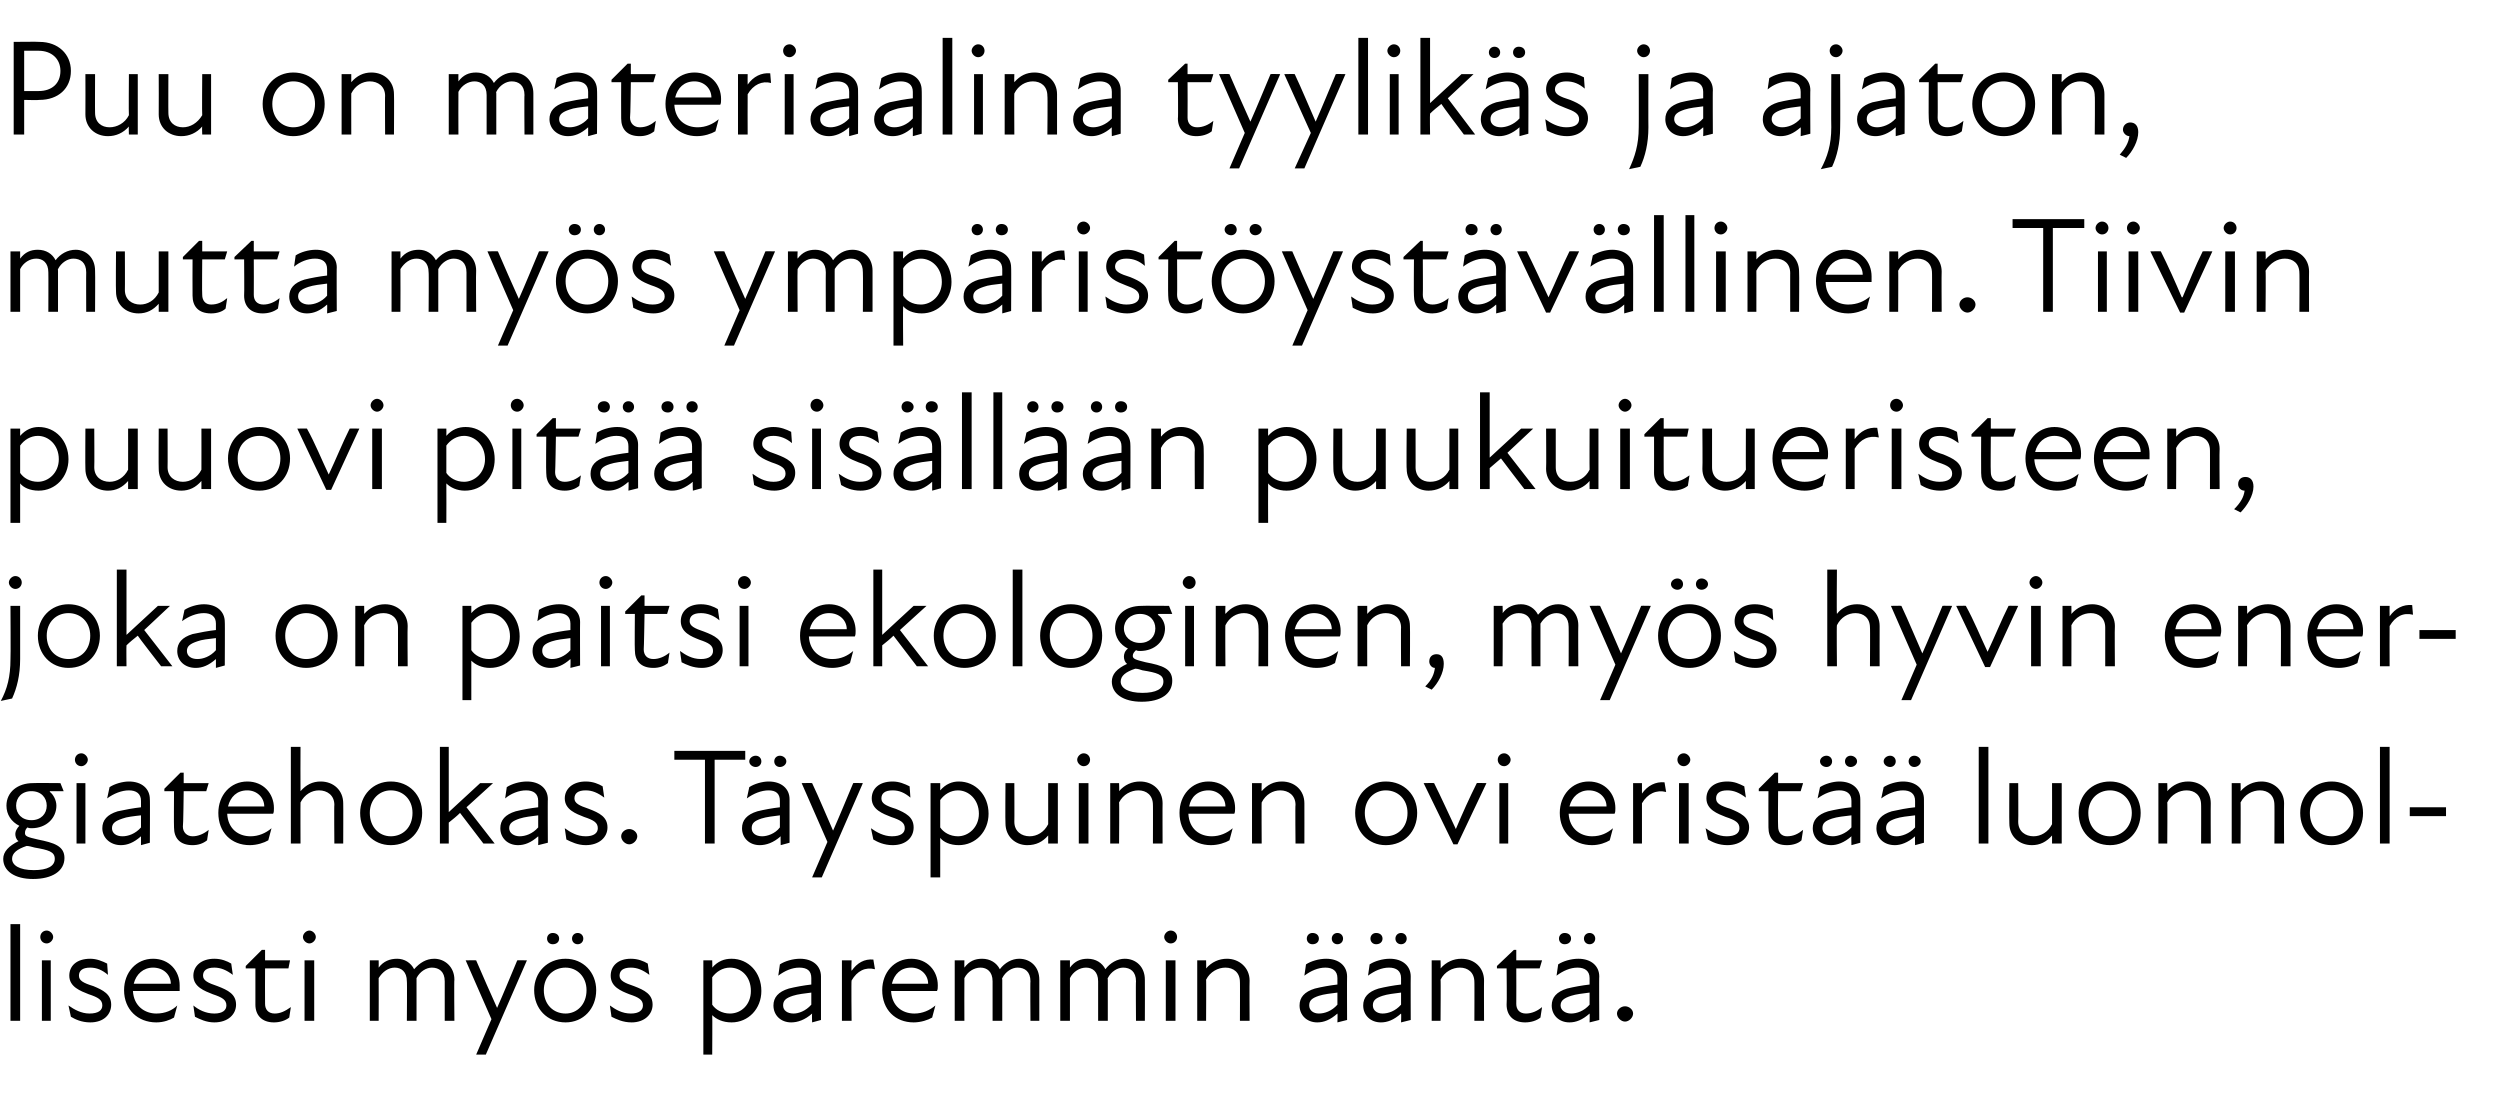 <?xml version="1.0" standalone="no"?>
<!DOCTYPE svg PUBLIC "-//W3C//DTD SVG 1.1//EN" "http://www.w3.org/Graphics/SVG/1.1/DTD/svg11.dtd">
<svg xmlns="http://www.w3.org/2000/svg" version="1.1" width="310.3px" height="136.3px" viewBox="0 -4 310.3 136.3" style="top:-4px">
  <desc>Puu on materiaalina tyylik s ja ajaton, mutta my s ymp rist yst v llinen. Tiivin puuovi pit sis ll n puukuituerist...</desc>
  <defs/>
  <g id="Polygon168218">
    <path d="M 1.3 110.7 L 2.5 110.7 L 2.5 122.7 L 1.3 122.7 L 1.3 110.7 Z M 5.2 115.2 L 6.3 115.2 L 6.3 122.7 L 5.2 122.7 L 5.2 115.2 Z M 5.8 111.5 C 6.2 111.5 6.6 111.9 6.6 112.3 C 6.6 112.7 6.2 113.1 5.8 113.1 C 5.3 113.1 5 112.7 5 112.3 C 5 111.9 5.3 111.5 5.8 111.5 Z M 8.8 122.2 C 8.8 122.2 8.5 120.8 8.5 120.8 C 9.2 121.3 10.1 121.8 11.1 121.8 C 12.2 121.8 12.7 121.4 12.7 120.8 C 12.7 120.1 12.2 119.8 11 119.4 C 10 119 8.6 118.5 8.6 117.1 C 8.6 115.9 9.5 115 11.2 115 C 12 115 12.7 115.3 13.3 115.6 C 13.3 115.6 13.4 117 13.4 117 C 12.7 116.4 12 116.1 11.2 116.1 C 10.2 116.1 9.8 116.5 9.8 117.1 C 9.8 117.7 10.3 118 11.6 118.4 C 12.8 118.9 13.8 119.4 13.8 120.7 C 13.8 121.9 12.9 122.9 11.2 122.9 C 10.1 122.9 9.3 122.5 8.8 122.2 Z M 15.4 118.9 C 15.4 116.7 16.9 115 19 115 C 21 115 22.3 116.5 22.3 118.3 C 22.3 118.6 22.3 118.8 22.3 119 C 22.3 119 16.5 119 16.5 119 C 16.6 120.9 18 121.8 19.4 121.8 C 20.5 121.8 21.4 121.4 22 120.8 C 22 120.8 21.6 122.3 21.6 122.3 C 21.1 122.6 20.3 122.9 19.4 122.9 C 17.1 122.9 15.4 121.3 15.4 118.9 Z M 21.2 118.1 C 21.2 117 20.3 116.1 19 116.1 C 17.8 116.1 16.9 116.9 16.6 118.1 C 16.6 118.1 21.2 118.1 21.2 118.1 Z M 24.2 122.2 C 24.2 122.2 24 120.8 24 120.8 C 24.6 121.3 25.5 121.8 26.6 121.8 C 27.6 121.8 28.1 121.4 28.1 120.8 C 28.1 120.1 27.6 119.8 26.4 119.4 C 25.4 119 24 118.5 24 117.1 C 24 115.9 25 115 26.6 115 C 27.5 115 28.2 115.3 28.7 115.6 C 28.7 115.6 28.9 117 28.9 117 C 28.1 116.4 27.4 116.1 26.6 116.1 C 25.6 116.1 25.2 116.5 25.2 117.1 C 25.2 117.7 25.8 118 27 118.4 C 28.3 118.9 29.3 119.4 29.3 120.7 C 29.3 121.9 28.3 122.9 26.6 122.9 C 25.6 122.9 24.8 122.5 24.2 122.2 Z M 31.7 120.7 C 31.7 120.71 31.7 116.2 31.7 116.2 L 30.5 116.2 L 30.5 115.9 L 32.5 113.9 L 32.9 113.9 L 32.9 115.2 L 36 115.2 L 35.8 116.2 L 32.9 116.2 C 32.9 116.2 32.88 120.59 32.9 120.6 C 32.9 121.3 33.3 121.8 34.1 121.8 C 34.8 121.8 35.4 121.5 36.1 121 C 36.1 121 35.9 122.3 35.9 122.3 C 35.4 122.7 34.7 122.9 34 122.9 C 32.5 122.9 31.7 122 31.7 120.7 Z M 37.8 115.2 L 39 115.2 L 39 122.7 L 37.8 122.7 L 37.8 115.2 Z M 38.4 111.5 C 38.8 111.5 39.2 111.9 39.2 112.3 C 39.2 112.7 38.8 113.1 38.4 113.1 C 38 113.1 37.6 112.7 37.6 112.3 C 37.6 111.9 38 111.5 38.4 111.5 Z M 45.9 115.2 L 47 115.2 C 47 115.2 47.02 116.1 47 116.1 C 47.6 115.3 48.4 115 49.3 115 C 50.2 115 51 115.5 51.4 116.3 C 52.1 115.5 52.9 115 53.9 115 C 55.2 115 56.4 116 56.4 117.6 C 56.35 117.6 56.4 122.7 56.4 122.7 L 55.2 122.7 C 55.2 122.7 55.2 117.77 55.2 117.8 C 55.2 116.6 54.5 116.1 53.6 116.1 C 52.9 116.1 52.1 116.6 51.7 117.4 C 51.7 117.41 51.7 117.6 51.7 117.6 L 51.7 122.7 L 50.5 122.7 C 50.5 122.7 50.54 117.77 50.5 117.8 C 50.5 116.6 49.8 116.1 49 116.1 C 48.2 116.1 47.5 116.6 47 117.4 C 47.02 117.45 47 122.7 47 122.7 L 45.9 122.7 L 45.9 115.2 Z M 61 122.5 L 57.8 115.2 C 57.8 115.2 59.09 115.17 59.1 115.2 C 59.9 117.1 60.9 119.3 61.7 121.1 C 62.5 119.3 63.4 117.1 64.2 115.2 C 64.19 115.17 65.4 115.2 65.4 115.2 L 60.3 126.9 L 59.1 126.9 L 61 122.5 Z M 66.3 118.9 C 66.3 116.7 67.9 115 70.2 115 C 72.4 115 74 116.7 74 118.9 C 74 121.2 72.4 122.9 70.2 122.9 C 67.9 122.9 66.3 121.2 66.3 118.9 Z M 70.2 121.8 C 71.6 121.8 72.8 120.7 72.8 118.9 C 72.8 117.2 71.6 116.1 70.2 116.1 C 68.7 116.1 67.5 117.2 67.5 118.9 C 67.5 120.7 68.7 121.8 70.2 121.8 Z M 68.6 111.8 C 69.1 111.8 69.4 112.1 69.4 112.5 C 69.4 112.9 69.1 113.2 68.6 113.2 C 68.2 113.2 67.9 112.9 67.9 112.5 C 67.9 112.1 68.2 111.8 68.6 111.8 Z M 71.7 111.8 C 72.1 111.8 72.4 112.1 72.4 112.5 C 72.4 112.9 72.1 113.2 71.7 113.2 C 71.3 113.2 71 112.9 71 112.5 C 71 112.1 71.3 111.8 71.7 111.8 Z M 75.9 122.2 C 75.9 122.2 75.7 120.8 75.7 120.8 C 76.4 121.3 77.2 121.8 78.3 121.8 C 79.3 121.8 79.8 121.4 79.8 120.8 C 79.8 120.1 79.3 119.8 78.1 119.4 C 77.1 119 75.8 118.5 75.8 117.1 C 75.8 115.9 76.7 115 78.3 115 C 79.2 115 79.9 115.3 80.4 115.6 C 80.4 115.6 80.6 117 80.6 117 C 79.8 116.4 79.1 116.1 78.3 116.1 C 77.3 116.1 76.9 116.5 76.9 117.1 C 76.9 117.7 77.5 118 78.7 118.4 C 80 118.9 81 119.4 81 120.7 C 81 121.9 80 122.9 78.4 122.9 C 77.3 122.9 76.5 122.5 75.9 122.2 Z M 90.8 122.9 C 89.7 122.9 88.9 122.5 88.4 122 C 88.43 122.02 88.4 126.9 88.4 126.9 L 87.3 126.9 L 87.3 115.2 L 88.4 115.2 C 88.4 115.2 88.43 116.07 88.4 116.1 C 89.1 115.3 89.9 115 90.8 115 C 92.9 115 94.5 116.7 94.5 119 C 94.5 121.2 92.9 122.9 90.8 122.9 Z M 90.6 121.8 C 92 121.8 93.2 120.7 93.2 119 C 93.2 117.2 92 116.1 90.6 116.1 C 89.7 116.1 88.9 116.6 88.4 117.3 C 88.4 117.3 88.4 120.7 88.4 120.7 C 88.8 121.3 89.6 121.8 90.6 121.8 Z M 100.8 121.8 C 99.9 122.6 99 122.9 98.2 122.9 C 96.9 122.9 96 122 96 120.8 C 96 119.8 96.6 119.1 97.9 118.7 C 98.7 118.5 99.8 118.3 100.7 118.2 C 100.7 118.2 100.7 117.4 100.7 117.4 C 100.7 116.5 100.2 116.1 99.2 116.1 C 98.3 116.1 97.4 116.5 96.6 117.1 C 96.6 117.1 96.8 115.7 96.8 115.7 C 97.4 115.3 98.4 115 99.3 115 C 100.9 115 101.9 115.9 101.9 117.2 C 101.9 117.16 101.9 122.6 101.9 122.6 L 100.8 122.9 C 100.8 122.9 100.76 121.81 100.8 121.8 Z M 98.5 121.8 C 99.1 121.8 100 121.5 100.7 120.7 C 100.7 120.7 100.7 119.2 100.7 119.2 C 99.9 119.3 99 119.4 98.4 119.6 C 97.5 119.9 97.2 120.2 97.2 120.8 C 97.2 121.4 97.7 121.8 98.5 121.8 Z M 104.5 115.2 L 105.7 115.2 C 105.7 115.2 105.65 116.48 105.7 116.5 C 106.4 115.5 107.3 115 108.4 115.1 C 108.4 115.1 108.6 116.3 108.6 116.3 C 107.4 116 106.4 116.5 105.7 117.7 C 105.65 117.7 105.7 122.7 105.7 122.7 L 104.5 122.7 L 104.5 115.2 Z M 109.5 118.9 C 109.5 116.7 111 115 113.1 115 C 115.1 115 116.4 116.5 116.4 118.3 C 116.4 118.6 116.4 118.8 116.3 119 C 116.3 119 110.6 119 110.6 119 C 110.7 120.9 112 121.8 113.5 121.8 C 114.5 121.8 115.4 121.4 116.1 120.8 C 116.1 120.8 115.7 122.3 115.7 122.3 C 115.2 122.6 114.3 122.9 113.4 122.9 C 111.1 122.9 109.5 121.3 109.5 118.9 Z M 115.2 118.1 C 115.2 117 114.3 116.1 113.1 116.1 C 111.8 116.1 111 116.9 110.7 118.1 C 110.7 118.1 115.2 118.1 115.2 118.1 Z M 118.5 115.2 L 119.7 115.2 C 119.7 115.2 119.68 116.1 119.7 116.1 C 120.3 115.3 121 115 121.9 115 C 122.9 115 123.7 115.5 124.1 116.3 C 124.7 115.5 125.6 115 126.5 115 C 127.9 115 129 116 129 117.6 C 129.01 117.6 129 122.7 129 122.7 L 127.9 122.7 C 127.9 122.7 127.86 117.77 127.9 117.8 C 127.9 116.6 127.2 116.1 126.3 116.1 C 125.6 116.1 124.8 116.6 124.4 117.4 C 124.35 117.41 124.4 117.6 124.4 117.6 L 124.4 122.7 L 123.2 122.7 C 123.2 122.7 123.2 117.77 123.2 117.8 C 123.2 116.6 122.5 116.1 121.7 116.1 C 120.9 116.1 120.1 116.6 119.7 117.4 C 119.68 117.45 119.7 122.7 119.7 122.7 L 118.5 122.7 L 118.5 115.2 Z M 131.6 115.2 L 132.8 115.2 C 132.8 115.2 132.79 116.1 132.8 116.1 C 133.4 115.3 134.1 115 135 115 C 136 115 136.8 115.5 137.2 116.3 C 137.8 115.5 138.7 115 139.6 115 C 141 115 142.1 116 142.1 117.6 C 142.12 117.6 142.1 122.7 142.1 122.7 L 141 122.7 C 141 122.7 140.96 117.77 141 117.8 C 141 116.6 140.3 116.1 139.4 116.1 C 138.7 116.1 137.9 116.6 137.5 117.4 C 137.46 117.41 137.5 117.6 137.5 117.6 L 137.5 122.7 L 136.3 122.7 C 136.3 122.7 136.3 117.77 136.3 117.8 C 136.3 116.6 135.6 116.1 134.8 116.1 C 134 116.1 133.2 116.6 132.8 117.4 C 132.79 117.45 132.8 122.7 132.8 122.7 L 131.6 122.7 L 131.6 115.2 Z M 144.7 115.2 L 145.9 115.2 L 145.9 122.7 L 144.7 122.7 L 144.7 115.2 Z M 145.3 111.5 C 145.8 111.5 146.1 111.9 146.1 112.3 C 146.1 112.7 145.8 113.1 145.3 113.1 C 144.9 113.1 144.5 112.7 144.5 112.3 C 144.5 111.9 144.9 111.5 145.3 111.5 Z M 152.1 116.1 C 151.2 116.1 150.2 116.6 149.7 117.6 C 149.73 117.56 149.7 122.7 149.7 122.7 L 148.6 122.7 L 148.6 115.2 L 149.7 115.2 C 149.7 115.2 149.73 116.19 149.7 116.2 C 150.4 115.4 151.3 115 152.3 115 C 153.8 115 155.1 116.1 155.1 117.7 C 155.07 117.68 155.1 122.7 155.1 122.7 L 153.9 122.7 C 153.9 122.7 153.92 117.85 153.9 117.9 C 153.9 116.7 153.1 116.1 152.1 116.1 Z M 166 121.8 C 165.1 122.6 164.3 122.9 163.5 122.9 C 162.2 122.9 161.3 122 161.3 120.8 C 161.3 119.8 161.9 119.1 163.2 118.7 C 164 118.5 165.1 118.3 166 118.2 C 166 118.2 166 117.4 166 117.4 C 166 116.5 165.4 116.1 164.5 116.1 C 163.6 116.1 162.7 116.5 161.9 117.1 C 161.9 117.1 162.1 115.7 162.1 115.7 C 162.7 115.3 163.7 115 164.6 115 C 166.2 115 167.2 115.9 167.2 117.2 C 167.18 117.16 167.2 122.6 167.2 122.6 L 166 122.9 C 166 122.9 166.04 121.81 166 121.8 Z M 162.9 111.8 C 163.4 111.8 163.7 112.1 163.7 112.5 C 163.7 112.9 163.4 113.2 162.9 113.2 C 162.5 113.2 162.2 112.9 162.2 112.5 C 162.2 112.1 162.5 111.8 162.9 111.8 Z M 163.7 121.8 C 164.4 121.8 165.3 121.5 166 120.7 C 166 120.7 166 119.2 166 119.2 C 165.2 119.3 164.3 119.4 163.7 119.6 C 162.8 119.9 162.5 120.2 162.5 120.8 C 162.5 121.4 163 121.8 163.7 121.8 Z M 166 111.8 C 166.4 111.8 166.7 112.1 166.7 112.5 C 166.7 112.9 166.4 113.2 166 113.2 C 165.6 113.2 165.3 112.9 165.3 112.5 C 165.3 112.1 165.6 111.8 166 111.8 Z M 173.9 121.8 C 173 122.6 172.2 122.9 171.4 122.9 C 170.1 122.9 169.2 122 169.2 120.8 C 169.2 119.8 169.8 119.1 171.1 118.7 C 171.9 118.5 173 118.3 173.9 118.2 C 173.9 118.2 173.9 117.4 173.9 117.4 C 173.9 116.5 173.3 116.1 172.4 116.1 C 171.5 116.1 170.6 116.5 169.8 117.1 C 169.8 117.1 170 115.7 170 115.7 C 170.6 115.3 171.6 115 172.5 115 C 174.1 115 175.1 115.9 175.1 117.2 C 175.08 117.16 175.1 122.6 175.1 122.6 L 173.9 122.9 C 173.9 122.9 173.94 121.81 173.9 121.8 Z M 170.8 111.8 C 171.3 111.8 171.6 112.1 171.6 112.5 C 171.6 112.9 171.3 113.2 170.8 113.2 C 170.4 113.2 170.1 112.9 170.1 112.5 C 170.1 112.1 170.4 111.8 170.8 111.8 Z M 171.6 121.8 C 172.3 121.8 173.2 121.5 173.9 120.7 C 173.9 120.7 173.9 119.2 173.9 119.2 C 173.1 119.3 172.2 119.4 171.6 119.6 C 170.7 119.9 170.4 120.2 170.4 120.8 C 170.4 121.4 170.9 121.8 171.6 121.8 Z M 173.9 111.8 C 174.3 111.8 174.6 112.1 174.6 112.5 C 174.6 112.9 174.3 113.2 173.9 113.2 C 173.5 113.2 173.2 112.9 173.2 112.5 C 173.2 112.1 173.5 111.8 173.9 111.8 Z M 181.2 116.1 C 180.3 116.1 179.3 116.6 178.8 117.6 C 178.84 117.56 178.8 122.7 178.8 122.7 L 177.7 122.7 L 177.7 115.2 L 178.8 115.2 C 178.8 115.2 178.84 116.19 178.8 116.2 C 179.5 115.4 180.4 115 181.4 115 C 183 115 184.2 116.1 184.2 117.7 C 184.18 117.68 184.2 122.7 184.2 122.7 L 183 122.7 C 183 122.7 183.02 117.85 183 117.9 C 183 116.7 182.2 116.1 181.2 116.1 Z M 187 120.7 C 187.05 120.71 187 116.2 187 116.2 L 185.8 116.2 L 185.8 115.9 L 187.9 113.9 L 188.2 113.9 L 188.2 115.2 L 191.4 115.2 L 191.1 116.2 L 188.2 116.2 C 188.2 116.2 188.22 120.59 188.2 120.6 C 188.2 121.3 188.6 121.8 189.4 121.8 C 190.1 121.8 190.8 121.5 191.4 121 C 191.4 121 191.2 122.3 191.2 122.3 C 190.7 122.7 190 122.9 189.3 122.9 C 187.8 122.9 187 122 187 120.7 Z M 197.3 121.8 C 196.4 122.6 195.6 122.9 194.8 122.9 C 193.5 122.9 192.6 122 192.6 120.8 C 192.6 119.8 193.2 119.1 194.5 118.7 C 195.3 118.5 196.4 118.3 197.3 118.2 C 197.3 118.2 197.3 117.4 197.3 117.4 C 197.3 116.5 196.7 116.1 195.8 116.1 C 194.9 116.1 194 116.5 193.2 117.1 C 193.2 117.1 193.4 115.7 193.4 115.7 C 194 115.3 195 115 195.9 115 C 197.5 115 198.5 115.9 198.5 117.2 C 198.47 117.16 198.5 122.6 198.5 122.6 L 197.3 122.9 C 197.3 122.9 197.33 121.81 197.3 121.8 Z M 194.2 111.8 C 194.7 111.8 195 112.1 195 112.5 C 195 112.9 194.7 113.2 194.2 113.2 C 193.8 113.2 193.5 112.9 193.5 112.5 C 193.5 112.1 193.8 111.8 194.2 111.8 Z M 195 121.8 C 195.7 121.8 196.6 121.5 197.3 120.7 C 197.3 120.7 197.3 119.2 197.3 119.2 C 196.5 119.3 195.6 119.4 195 119.6 C 194.1 119.9 193.7 120.2 193.7 120.8 C 193.7 121.4 194.3 121.8 195 121.8 Z M 197.3 111.8 C 197.7 111.8 198 112.1 198 112.5 C 198 112.9 197.7 113.2 197.3 113.2 C 196.9 113.2 196.6 112.9 196.6 112.5 C 196.6 112.1 196.9 111.8 197.3 111.8 Z M 200.7 121.8 C 200.7 121.3 201.2 120.9 201.7 120.9 C 202.2 120.9 202.7 121.3 202.7 121.8 C 202.7 122.3 202.2 122.8 201.7 122.8 C 201.2 122.8 200.7 122.3 200.7 121.8 Z " stroke="none" fill="#000"/>
  </g>
  <g id="Polygon168217">
    <path d="M 0.4 102.6 C 0.4 101.7 1.1 101 2.3 100.4 C 2 100.2 1.9 99.8 1.9 99.5 C 1.9 99.2 2.1 98.8 2.4 98.5 C 1.4 98 0.8 97.1 0.8 96 C 0.8 94.3 2.2 93.2 4.1 93.2 C 4.11 93.17 7.5 93.2 7.5 93.2 L 7.9 94.2 L 6.2 94.2 C 6.2 94.2 6.15 94.26 6.2 94.3 C 6.6 94.6 7 95.3 7 96 C 7 97.5 5.8 98.8 3.9 98.8 C 3.8 98.8 3.6 98.8 3.4 98.7 C 3.2 98.9 3.1 99.1 3.1 99.4 C 3.1 99.8 3.4 99.9 4.7 100.2 C 6.7 100.6 8 101 8 102.5 C 8 104.1 6.5 105.1 4.1 105.1 C 1.8 105.1 0.4 104.1 0.4 102.6 Z M 4.2 104 C 5.9 104 6.8 103.5 6.8 102.6 C 6.8 101.7 6 101.5 4.3 101.2 C 3.9 101.1 3.6 101 3.3 101 C 2.1 101.4 1.5 101.9 1.5 102.6 C 1.5 103.4 2.4 104 4.2 104 Z M 3.9 97.8 C 5.1 97.8 5.8 97 5.8 96 C 5.8 95 5.1 94.2 3.9 94.2 C 2.7 94.2 2 95 2 96 C 2 97 2.7 97.8 3.9 97.8 Z M 9.5 93.2 L 10.6 93.2 L 10.6 100.7 L 9.5 100.7 L 9.5 93.2 Z M 10.1 89.5 C 10.5 89.5 10.9 89.9 10.9 90.3 C 10.9 90.7 10.5 91.1 10.1 91.1 C 9.6 91.1 9.3 90.7 9.3 90.3 C 9.3 89.9 9.6 89.5 10.1 89.5 Z M 17.5 99.8 C 16.6 100.6 15.8 100.9 15 100.9 C 13.7 100.9 12.7 100 12.7 98.8 C 12.7 97.8 13.3 97.1 14.6 96.7 C 15.5 96.5 16.6 96.3 17.5 96.2 C 17.5 96.2 17.5 95.4 17.5 95.4 C 17.5 94.5 16.9 94.1 16 94.1 C 15.1 94.1 14.1 94.5 13.3 95.1 C 13.3 95.1 13.6 93.7 13.6 93.7 C 14.2 93.3 15.2 93 16 93 C 17.6 93 18.6 93.9 18.6 95.2 C 18.63 95.16 18.6 100.6 18.6 100.6 L 17.5 100.9 C 17.5 100.9 17.49 99.81 17.5 99.8 Z M 15.2 99.8 C 15.9 99.8 16.8 99.5 17.5 98.7 C 17.5 98.7 17.5 97.2 17.5 97.2 C 16.6 97.3 15.7 97.4 15.2 97.6 C 14.3 97.9 13.9 98.2 13.9 98.8 C 13.9 99.4 14.4 99.8 15.2 99.8 Z M 21.6 98.7 C 21.57 98.71 21.6 94.2 21.6 94.2 L 20.4 94.2 L 20.4 93.9 L 22.4 91.9 L 22.8 91.9 L 22.8 93.2 L 25.9 93.2 L 25.6 94.2 L 22.8 94.2 C 22.8 94.2 22.75 98.59 22.7 98.6 C 22.7 99.3 23.2 99.8 23.9 99.8 C 24.6 99.8 25.3 99.5 25.9 99 C 25.9 99 25.7 100.3 25.7 100.3 C 25.2 100.7 24.6 100.9 23.9 100.9 C 22.3 100.9 21.6 100 21.6 98.7 Z M 27.1 96.9 C 27.1 94.7 28.6 93 30.7 93 C 32.7 93 34 94.5 34 96.3 C 34 96.6 34 96.8 33.9 97 C 33.9 97 28.2 97 28.2 97 C 28.3 98.9 29.6 99.8 31.1 99.8 C 32.1 99.8 33 99.4 33.7 98.8 C 33.7 98.8 33.3 100.3 33.3 100.3 C 32.8 100.6 31.9 100.9 31 100.9 C 28.7 100.9 27.1 99.3 27.1 96.9 Z M 32.8 96.1 C 32.8 95 31.9 94.1 30.7 94.1 C 29.4 94.1 28.6 94.9 28.3 96.1 C 28.3 96.1 32.8 96.1 32.8 96.1 Z M 39.6 94.1 C 38.7 94.1 37.8 94.6 37.3 95.6 C 37.28 95.56 37.3 100.7 37.3 100.7 L 36.1 100.7 L 36.1 88.7 L 37.3 88.7 C 37.3 88.7 37.28 94.19 37.3 94.2 C 38 93.4 38.8 93 39.8 93 C 41.4 93 42.6 94.1 42.6 95.7 C 42.62 95.68 42.6 100.7 42.6 100.7 L 41.5 100.7 C 41.5 100.7 41.46 95.85 41.5 95.9 C 41.5 94.7 40.6 94.1 39.6 94.1 Z M 44.7 96.9 C 44.7 94.7 46.3 93 48.5 93 C 50.8 93 52.4 94.7 52.4 96.9 C 52.4 99.2 50.8 100.9 48.5 100.9 C 46.3 100.9 44.7 99.2 44.7 96.9 Z M 48.5 99.8 C 50 99.8 51.2 98.7 51.2 96.9 C 51.2 95.2 50 94.1 48.5 94.1 C 47.1 94.1 45.9 95.2 45.9 96.9 C 45.9 98.7 47.1 99.8 48.5 99.8 Z M 54.6 88.7 L 55.7 88.7 L 55.7 96.8 L 59.6 93.2 L 61.2 93.2 L 57.9 96.2 L 61.4 100.7 L 60 100.7 C 60 100.7 57.12 96.94 57.1 96.9 C 56.7 97.3 56.2 97.7 55.7 98.1 C 55.71 98.15 55.7 100.7 55.7 100.7 L 54.6 100.7 L 54.6 88.7 Z M 66.8 99.8 C 65.9 100.6 65.1 100.9 64.3 100.9 C 63 100.9 62.1 100 62.1 98.8 C 62.1 97.8 62.7 97.1 64 96.7 C 64.8 96.5 65.9 96.3 66.8 96.2 C 66.8 96.2 66.8 95.4 66.8 95.4 C 66.8 94.5 66.2 94.1 65.3 94.1 C 64.4 94.1 63.4 94.5 62.7 95.1 C 62.7 95.1 62.9 93.7 62.9 93.7 C 63.5 93.3 64.5 93 65.4 93 C 67 93 68 93.9 68 95.2 C 67.97 95.16 68 100.6 68 100.6 L 66.8 100.9 C 66.8 100.9 66.83 99.81 66.8 99.8 Z M 64.5 99.8 C 65.2 99.8 66.1 99.5 66.8 98.7 C 66.8 98.7 66.8 97.2 66.8 97.2 C 66 97.3 65.1 97.4 64.5 97.6 C 63.6 97.9 63.2 98.2 63.2 98.8 C 63.2 99.4 63.8 99.8 64.5 99.8 Z M 70.3 100.2 C 70.3 100.2 70.1 98.8 70.1 98.8 C 70.8 99.3 71.6 99.8 72.7 99.8 C 73.7 99.8 74.2 99.4 74.2 98.8 C 74.2 98.1 73.7 97.8 72.5 97.4 C 71.5 97 70.1 96.5 70.1 95.1 C 70.1 93.9 71.1 93 72.7 93 C 73.6 93 74.3 93.3 74.8 93.6 C 74.8 93.6 75 95 75 95 C 74.2 94.4 73.5 94.1 72.7 94.1 C 71.7 94.1 71.3 94.5 71.3 95.1 C 71.3 95.7 71.9 96 73.1 96.4 C 74.4 96.9 75.4 97.4 75.4 98.7 C 75.4 99.9 74.4 100.9 72.7 100.9 C 71.7 100.9 70.9 100.5 70.3 100.2 Z M 77.1 99.8 C 77.1 99.3 77.6 98.9 78.1 98.9 C 78.6 98.9 79.1 99.3 79.1 99.8 C 79.1 100.3 78.6 100.8 78.1 100.8 C 77.6 100.8 77.1 100.3 77.1 99.8 Z M 87.5 90.3 L 83.7 90.3 L 83.7 89.2 L 92.5 89.2 L 92.5 90.3 L 88.7 90.3 L 88.7 100.7 L 87.5 100.7 L 87.5 90.3 Z M 96.9 99.8 C 96 100.6 95.1 100.9 94.3 100.9 C 93 100.9 92.1 100 92.1 98.8 C 92.1 97.8 92.7 97.1 94 96.7 C 94.8 96.5 95.9 96.3 96.8 96.2 C 96.8 96.2 96.8 95.4 96.8 95.4 C 96.8 94.5 96.3 94.1 95.4 94.1 C 94.5 94.1 93.5 94.5 92.7 95.1 C 92.7 95.1 93 93.7 93 93.7 C 93.6 93.3 94.6 93 95.4 93 C 97 93 98 93.9 98 95.2 C 98 95.16 98 100.6 98 100.6 L 96.9 100.9 C 96.9 100.9 96.87 99.81 96.9 99.8 Z M 93.8 89.8 C 94.2 89.8 94.5 90.1 94.5 90.5 C 94.5 90.9 94.2 91.2 93.8 91.2 C 93.4 91.2 93 90.9 93 90.5 C 93 90.1 93.4 89.8 93.8 89.8 Z M 94.6 99.8 C 95.2 99.8 96.2 99.5 96.8 98.7 C 96.8 98.7 96.8 97.2 96.8 97.2 C 96 97.3 95.1 97.4 94.5 97.6 C 93.6 97.9 93.3 98.2 93.3 98.8 C 93.3 99.4 93.8 99.8 94.6 99.8 Z M 96.8 89.8 C 97.2 89.8 97.6 90.1 97.6 90.5 C 97.6 90.9 97.2 91.2 96.8 91.2 C 96.4 91.2 96.1 90.9 96.1 90.5 C 96.1 90.1 96.4 89.8 96.8 89.8 Z M 102.7 100.5 L 99.5 93.2 C 99.5 93.2 100.81 93.17 100.8 93.2 C 101.7 95.1 102.6 97.3 103.4 99.1 C 104.2 97.3 105.1 95.1 105.9 93.2 C 105.91 93.17 107.1 93.2 107.1 93.2 L 102 104.9 L 100.8 104.9 L 102.7 100.5 Z M 108.4 100.2 C 108.4 100.2 108.1 98.8 108.1 98.8 C 108.8 99.3 109.7 99.8 110.7 99.8 C 111.8 99.8 112.3 99.4 112.3 98.8 C 112.3 98.1 111.8 97.8 110.6 97.4 C 109.6 97 108.2 96.5 108.2 95.1 C 108.2 93.9 109.1 93 110.8 93 C 111.6 93 112.3 93.3 112.9 93.6 C 112.9 93.6 113 95 113 95 C 112.3 94.4 111.6 94.1 110.8 94.1 C 109.8 94.1 109.4 94.5 109.4 95.1 C 109.4 95.7 109.9 96 111.2 96.4 C 112.4 96.9 113.4 97.4 113.4 98.7 C 113.4 99.9 112.5 100.9 110.8 100.9 C 109.7 100.9 108.9 100.5 108.4 100.2 Z M 119 100.9 C 117.9 100.9 117.1 100.5 116.7 100 C 116.69 100.02 116.7 104.9 116.7 104.9 L 115.5 104.9 L 115.5 93.2 L 116.7 93.2 C 116.7 93.2 116.69 94.07 116.7 94.1 C 117.4 93.3 118.2 93 119 93 C 121.1 93 122.7 94.7 122.7 97 C 122.7 99.2 121.1 100.9 119 100.9 Z M 118.9 99.8 C 120.2 99.8 121.5 98.7 121.5 97 C 121.5 95.2 120.2 94.1 118.9 94.1 C 118 94.1 117.2 94.6 116.7 95.3 C 116.7 95.3 116.7 98.7 116.7 98.7 C 117.1 99.3 117.9 99.8 118.9 99.8 Z M 127.8 99.8 C 128.7 99.8 129.6 99.3 130.1 98.3 C 130.1 98.32 130.1 93.2 130.1 93.2 L 131.3 93.2 L 131.3 100.7 L 130.1 100.7 C 130.1 100.7 130.1 99.7 130.1 99.7 C 129.4 100.5 128.6 100.9 127.5 100.9 C 126 100.9 124.8 99.8 124.8 98.2 C 124.76 98.2 124.8 93.2 124.8 93.2 L 125.9 93.2 C 125.9 93.2 125.92 98.03 125.9 98 C 125.9 99.2 126.8 99.8 127.8 99.8 Z M 133.9 93.2 L 135.1 93.2 L 135.1 100.7 L 133.9 100.7 L 133.9 93.2 Z M 134.5 89.5 C 135 89.5 135.3 89.9 135.3 90.3 C 135.3 90.7 135 91.1 134.5 91.1 C 134.1 91.1 133.7 90.7 133.7 90.3 C 133.7 89.9 134.1 89.5 134.5 89.5 Z M 141.3 94.1 C 140.4 94.1 139.4 94.6 138.9 95.6 C 138.94 95.56 138.9 100.7 138.9 100.7 L 137.8 100.7 L 137.8 93.2 L 138.9 93.2 C 138.9 93.2 138.94 94.19 138.9 94.2 C 139.6 93.4 140.5 93 141.5 93 C 143.1 93 144.3 94.1 144.3 95.7 C 144.28 95.68 144.3 100.7 144.3 100.7 L 143.1 100.7 C 143.1 100.7 143.12 95.85 143.1 95.9 C 143.1 94.7 142.3 94.1 141.3 94.1 Z M 146.4 96.9 C 146.4 94.7 147.9 93 150 93 C 152 93 153.3 94.5 153.3 96.3 C 153.3 96.6 153.3 96.8 153.2 97 C 153.2 97 147.5 97 147.5 97 C 147.6 98.9 148.9 99.8 150.4 99.8 C 151.4 99.8 152.3 99.4 153 98.8 C 153 98.8 152.6 100.3 152.6 100.3 C 152.1 100.6 151.2 100.9 150.3 100.9 C 148 100.9 146.4 99.3 146.4 96.9 Z M 152.1 96.1 C 152.1 95 151.2 94.1 150 94.1 C 148.7 94.1 147.8 94.9 147.6 96.1 C 147.6 96.1 152.1 96.1 152.1 96.1 Z M 158.9 94.1 C 158 94.1 157.1 94.6 156.6 95.6 C 156.57 95.56 156.6 100.7 156.6 100.7 L 155.4 100.7 L 155.4 93.2 L 156.6 93.2 C 156.6 93.2 156.57 94.19 156.6 94.2 C 157.3 93.4 158.1 93 159.1 93 C 160.7 93 161.9 94.1 161.9 95.7 C 161.91 95.68 161.9 100.7 161.9 100.7 L 160.8 100.7 C 160.8 100.7 160.75 95.85 160.8 95.9 C 160.8 94.7 159.9 94.1 158.9 94.1 Z M 168.2 96.9 C 168.2 94.7 169.8 93 172 93 C 174.3 93 175.9 94.7 175.9 96.9 C 175.9 99.2 174.3 100.9 172 100.9 C 169.8 100.9 168.2 99.2 168.2 96.9 Z M 172 99.8 C 173.5 99.8 174.7 98.7 174.7 96.9 C 174.7 95.2 173.5 94.1 172 94.1 C 170.6 94.1 169.4 95.2 169.4 96.9 C 169.4 98.7 170.6 99.8 172 99.8 Z M 176.7 93.2 C 176.7 93.2 178.01 93.17 178 93.2 C 178.9 95 179.8 97 180.7 98.9 C 180.7 98.9 180.7 98.9 180.7 98.9 C 181.5 97 182.4 95 183.3 93.2 C 183.26 93.17 184.5 93.2 184.5 93.2 L 180.9 100.8 L 180.4 100.8 L 176.7 93.2 Z M 186.1 93.2 L 187.2 93.2 L 187.2 100.7 L 186.1 100.7 L 186.1 93.2 Z M 186.7 89.5 C 187.1 89.5 187.5 89.9 187.5 90.3 C 187.5 90.7 187.1 91.1 186.7 91.1 C 186.2 91.1 185.9 90.7 185.9 90.3 C 185.9 89.9 186.2 89.5 186.7 89.5 Z M 193.6 96.9 C 193.6 94.7 195.1 93 197.2 93 C 199.2 93 200.5 94.5 200.5 96.3 C 200.5 96.6 200.5 96.8 200.4 97 C 200.4 97 194.7 97 194.7 97 C 194.8 98.9 196.2 99.8 197.6 99.8 C 198.7 99.8 199.5 99.4 200.2 98.8 C 200.2 98.8 199.8 100.3 199.8 100.3 C 199.3 100.6 198.5 100.9 197.6 100.9 C 195.3 100.9 193.6 99.3 193.6 96.9 Z M 199.4 96.1 C 199.4 95 198.5 94.1 197.2 94.1 C 196 94.1 195.1 94.9 194.8 96.1 C 194.8 96.1 199.4 96.1 199.4 96.1 Z M 202.7 93.2 L 203.8 93.2 C 203.8 93.2 203.81 94.48 203.8 94.5 C 204.5 93.5 205.5 93 206.6 93.1 C 206.6 93.1 206.8 94.3 206.8 94.3 C 205.6 94 204.5 94.5 203.8 95.7 C 203.81 95.7 203.8 100.7 203.8 100.7 L 202.7 100.7 L 202.7 93.2 Z M 208.4 93.2 L 209.6 93.2 L 209.6 100.7 L 208.4 100.7 L 208.4 93.2 Z M 209 89.5 C 209.4 89.5 209.8 89.9 209.8 90.3 C 209.8 90.7 209.4 91.1 209 91.1 C 208.5 91.1 208.2 90.7 208.2 90.3 C 208.2 89.9 208.5 89.5 209 89.5 Z M 212 100.2 C 212 100.2 211.7 98.8 211.7 98.8 C 212.4 99.3 213.3 99.8 214.3 99.8 C 215.4 99.8 215.9 99.4 215.9 98.8 C 215.9 98.1 215.4 97.8 214.2 97.4 C 213.2 97 211.8 96.5 211.8 95.1 C 211.8 93.9 212.7 93 214.4 93 C 215.3 93 215.9 93.3 216.5 93.6 C 216.5 93.6 216.7 95 216.7 95 C 215.9 94.4 215.2 94.1 214.4 94.1 C 213.4 94.1 213 94.5 213 95.1 C 213 95.7 213.5 96 214.8 96.4 C 216 96.9 217.1 97.4 217.1 98.7 C 217.1 99.9 216.1 100.9 214.4 100.9 C 213.3 100.9 212.5 100.5 212 100.2 Z M 219.5 98.7 C 219.48 98.71 219.5 94.2 219.5 94.2 L 218.3 94.2 L 218.3 93.9 L 220.3 91.9 L 220.7 91.9 L 220.7 93.2 L 223.8 93.2 L 223.5 94.2 L 220.7 94.2 C 220.7 94.2 220.66 98.59 220.7 98.6 C 220.7 99.3 221.1 99.8 221.8 99.8 C 222.6 99.8 223.2 99.5 223.8 99 C 223.8 99 223.6 100.3 223.6 100.3 C 223.2 100.7 222.5 100.9 221.8 100.9 C 220.2 100.9 219.5 100 219.5 98.7 Z M 229.8 99.8 C 228.9 100.6 228 100.9 227.3 100.9 C 225.9 100.9 225 100 225 98.8 C 225 97.8 225.6 97.1 226.9 96.7 C 227.7 96.5 228.8 96.3 229.8 96.2 C 229.8 96.2 229.8 95.4 229.8 95.4 C 229.8 94.5 229.2 94.1 228.3 94.1 C 227.4 94.1 226.4 94.5 225.6 95.1 C 225.6 95.1 225.9 93.7 225.9 93.7 C 226.5 93.3 227.5 93 228.3 93 C 229.9 93 230.9 93.9 230.9 95.2 C 230.91 95.16 230.9 100.6 230.9 100.6 L 229.8 100.9 C 229.8 100.9 229.77 99.81 229.8 99.8 Z M 226.7 89.8 C 227.1 89.8 227.4 90.1 227.4 90.5 C 227.4 90.9 227.1 91.2 226.7 91.2 C 226.3 91.2 225.9 90.9 225.9 90.5 C 225.9 90.1 226.3 89.8 226.7 89.8 Z M 227.5 99.8 C 228.1 99.8 229.1 99.5 229.8 98.7 C 229.8 98.7 229.8 97.2 229.8 97.2 C 228.9 97.3 228 97.4 227.4 97.6 C 226.5 97.9 226.2 98.2 226.2 98.8 C 226.2 99.4 226.7 99.8 227.5 99.8 Z M 229.7 89.8 C 230.1 89.8 230.5 90.1 230.5 90.5 C 230.5 90.9 230.1 91.2 229.7 91.2 C 229.3 91.2 229 90.9 229 90.5 C 229 90.1 229.3 89.8 229.7 89.8 Z M 237.7 99.8 C 236.8 100.6 235.9 100.9 235.2 100.9 C 233.8 100.9 232.9 100 232.9 98.8 C 232.9 97.8 233.5 97.1 234.8 96.7 C 235.7 96.5 236.7 96.3 237.7 96.2 C 237.7 96.2 237.7 95.4 237.7 95.4 C 237.7 94.5 237.1 94.1 236.2 94.1 C 235.3 94.1 234.3 94.5 233.5 95.1 C 233.5 95.1 233.8 93.7 233.8 93.7 C 234.4 93.3 235.4 93 236.2 93 C 237.8 93 238.8 93.9 238.8 95.2 C 238.81 95.16 238.8 100.6 238.8 100.6 L 237.7 100.9 C 237.7 100.9 237.67 99.81 237.7 99.8 Z M 234.6 89.8 C 235 89.8 235.3 90.1 235.3 90.5 C 235.3 90.9 235 91.2 234.6 91.2 C 234.2 91.2 233.8 90.9 233.8 90.5 C 233.8 90.1 234.2 89.8 234.6 89.8 Z M 235.4 99.8 C 236 99.8 237 99.5 237.7 98.7 C 237.7 98.7 237.7 97.2 237.7 97.2 C 236.8 97.3 235.9 97.4 235.3 97.6 C 234.4 97.9 234.1 98.2 234.1 98.8 C 234.1 99.4 234.6 99.8 235.4 99.8 Z M 237.6 89.8 C 238 89.8 238.4 90.1 238.4 90.5 C 238.4 90.9 238 91.2 237.6 91.2 C 237.2 91.2 236.9 90.9 236.9 90.5 C 236.9 90.1 237.2 89.8 237.6 89.8 Z M 245.6 88.7 L 246.8 88.7 L 246.8 100.7 L 245.6 100.7 L 245.6 88.7 Z M 252.4 99.8 C 253.3 99.8 254.2 99.3 254.7 98.3 C 254.71 98.32 254.7 93.2 254.7 93.2 L 255.9 93.2 L 255.9 100.7 L 254.7 100.7 C 254.7 100.7 254.71 99.7 254.7 99.7 C 254 100.5 253.2 100.9 252.2 100.9 C 250.6 100.9 249.4 99.8 249.4 98.2 C 249.37 98.2 249.4 93.2 249.4 93.2 L 250.5 93.2 C 250.5 93.2 250.53 98.03 250.5 98 C 250.5 99.2 251.4 99.8 252.4 99.8 Z M 258 96.9 C 258 94.7 259.6 93 261.9 93 C 264.1 93 265.7 94.7 265.7 96.9 C 265.7 99.2 264.1 100.9 261.9 100.9 C 259.6 100.9 258 99.2 258 96.9 Z M 261.9 99.8 C 263.3 99.8 264.6 98.7 264.6 96.9 C 264.6 95.2 263.3 94.1 261.9 94.1 C 260.4 94.1 259.2 95.2 259.2 96.9 C 259.2 98.7 260.4 99.8 261.9 99.8 Z M 271.4 94.1 C 270.5 94.1 269.5 94.6 269 95.6 C 269.04 95.56 269 100.7 269 100.7 L 267.9 100.7 L 267.9 93.2 L 269 93.2 C 269 93.2 269.04 94.19 269 94.2 C 269.7 93.4 270.6 93 271.6 93 C 273.2 93 274.4 94.1 274.4 95.7 C 274.38 95.68 274.4 100.7 274.4 100.7 L 273.2 100.7 C 273.2 100.7 273.22 95.85 273.2 95.9 C 273.2 94.7 272.4 94.1 271.4 94.1 Z M 280.5 94.1 C 279.6 94.1 278.6 94.6 278.1 95.6 C 278.13 95.56 278.1 100.7 278.1 100.7 L 277 100.7 L 277 93.2 L 278.1 93.2 C 278.1 93.2 278.13 94.19 278.1 94.2 C 278.8 93.4 279.7 93 280.7 93 C 282.2 93 283.5 94.1 283.5 95.7 C 283.47 95.68 283.5 100.7 283.5 100.7 L 282.3 100.7 C 282.3 100.7 282.32 95.85 282.3 95.9 C 282.3 94.7 281.5 94.1 280.5 94.1 Z M 285.5 96.9 C 285.5 94.7 287.2 93 289.4 93 C 291.6 93 293.3 94.7 293.3 96.9 C 293.3 99.2 291.6 100.9 289.4 100.9 C 287.2 100.9 285.5 99.2 285.5 96.9 Z M 289.4 99.8 C 290.9 99.8 292.1 98.7 292.1 96.9 C 292.1 95.2 290.9 94.1 289.4 94.1 C 287.9 94.1 286.7 95.2 286.7 96.9 C 286.7 98.7 287.9 99.8 289.4 99.8 Z M 295.4 88.7 L 296.6 88.7 L 296.6 100.7 L 295.4 100.7 L 295.4 88.7 Z M 299.1 96.2 L 303.6 96.2 L 303.6 97.3 L 299.1 97.3 L 299.1 96.2 Z " stroke="none" fill="#000"/>
  </g>
  <g id="Polygon168216">
    <path d="M 1.1 68.3 C 1.1 67.9 1.5 67.5 1.9 67.5 C 2.4 67.5 2.7 67.9 2.7 68.3 C 2.7 68.7 2.4 69.1 1.9 69.1 C 1.5 69.1 1.1 68.7 1.1 68.3 Z M 1.3 77.8 C 1.34 77.83 1.3 71.2 1.3 71.2 L 2.5 71.2 C 2.5 71.2 2.5 77.83 2.5 77.8 C 2.5 79.8 2.1 81.4 1.5 82.7 C 1.5 82.7 0.1 83 0.1 83 C 0.9 81.5 1.3 80 1.3 77.8 Z M 4.7 74.9 C 4.7 72.7 6.3 71 8.5 71 C 10.8 71 12.4 72.7 12.4 74.9 C 12.4 77.2 10.8 78.9 8.5 78.9 C 6.3 78.9 4.7 77.2 4.7 74.9 Z M 8.5 77.8 C 10 77.8 11.2 76.7 11.2 74.9 C 11.2 73.2 10 72.1 8.5 72.1 C 7 72.1 5.8 73.2 5.8 74.9 C 5.8 76.7 7 77.8 8.5 77.8 Z M 14.5 66.7 L 15.7 66.7 L 15.7 74.8 L 19.6 71.2 L 21.1 71.2 L 17.9 74.2 L 21.4 78.7 L 20 78.7 C 20 78.7 17.08 74.94 17.1 74.9 C 16.6 75.3 16.1 75.7 15.7 76.1 C 15.67 76.15 15.7 78.7 15.7 78.7 L 14.5 78.7 L 14.5 66.7 Z M 26.8 77.8 C 25.9 78.6 25.1 78.9 24.3 78.9 C 22.9 78.9 22 78 22 76.8 C 22 75.8 22.6 75.1 23.9 74.7 C 24.8 74.5 25.9 74.3 26.8 74.2 C 26.8 74.2 26.8 73.4 26.8 73.4 C 26.8 72.5 26.2 72.1 25.3 72.1 C 24.4 72.1 23.4 72.5 22.6 73.1 C 22.6 73.1 22.9 71.7 22.9 71.7 C 23.5 71.3 24.5 71 25.3 71 C 26.9 71 27.9 71.9 27.9 73.2 C 27.93 73.16 27.9 78.6 27.9 78.6 L 26.8 78.9 C 26.8 78.9 26.79 77.81 26.8 77.8 Z M 24.5 77.8 C 25.2 77.8 26.1 77.5 26.8 76.7 C 26.8 76.7 26.8 75.2 26.8 75.2 C 25.9 75.3 25 75.4 24.5 75.6 C 23.6 75.9 23.2 76.2 23.2 76.8 C 23.2 77.4 23.7 77.8 24.5 77.8 Z M 34.2 74.9 C 34.2 72.7 35.8 71 38 71 C 40.3 71 41.9 72.7 41.9 74.9 C 41.9 77.2 40.3 78.9 38 78.9 C 35.8 78.9 34.2 77.2 34.2 74.9 Z M 38 77.8 C 39.5 77.8 40.7 76.7 40.7 74.9 C 40.7 73.2 39.5 72.1 38 72.1 C 36.6 72.1 35.4 73.2 35.4 74.9 C 35.4 76.7 36.6 77.8 38 77.8 Z M 47.6 72.1 C 46.6 72.1 45.7 72.6 45.2 73.6 C 45.22 73.56 45.2 78.7 45.2 78.7 L 44.1 78.7 L 44.1 71.2 L 45.2 71.2 C 45.2 71.2 45.22 72.19 45.2 72.2 C 45.9 71.4 46.8 71 47.8 71 C 49.3 71 50.6 72.1 50.6 73.7 C 50.56 73.68 50.6 78.7 50.6 78.7 L 49.4 78.7 C 49.4 78.7 49.4 73.85 49.4 73.9 C 49.4 72.7 48.6 72.1 47.6 72.1 Z M 60.8 78.9 C 59.8 78.9 59 78.5 58.5 78 C 58.51 78.02 58.5 82.9 58.5 82.9 L 57.4 82.9 L 57.4 71.2 L 58.5 71.2 C 58.5 71.2 58.51 72.07 58.5 72.1 C 59.2 71.3 60 71 60.9 71 C 63 71 64.5 72.7 64.5 75 C 64.5 77.2 63 78.9 60.8 78.9 Z M 60.7 77.8 C 62 77.8 63.3 76.7 63.3 75 C 63.3 73.2 62 72.1 60.7 72.1 C 59.8 72.1 59 72.6 58.5 73.3 C 58.5 73.3 58.5 76.7 58.5 76.7 C 58.9 77.3 59.7 77.8 60.7 77.8 Z M 70.8 77.8 C 69.9 78.6 69.1 78.9 68.3 78.9 C 67 78.9 66.1 78 66.1 76.8 C 66.1 75.8 66.7 75.1 68 74.7 C 68.8 74.5 69.9 74.3 70.8 74.2 C 70.8 74.2 70.8 73.4 70.8 73.4 C 70.8 72.5 70.2 72.1 69.3 72.1 C 68.4 72.1 67.5 72.5 66.7 73.1 C 66.7 73.1 66.9 71.7 66.9 71.7 C 67.5 71.3 68.5 71 69.4 71 C 71 71 72 71.9 72 73.2 C 71.98 73.16 72 78.6 72 78.6 L 70.8 78.9 C 70.8 78.9 70.84 77.81 70.8 77.8 Z M 68.5 77.8 C 69.2 77.8 70.1 77.5 70.8 76.7 C 70.8 76.7 70.8 75.2 70.8 75.2 C 70 75.3 69.1 75.4 68.5 75.6 C 67.6 75.9 67.3 76.2 67.3 76.8 C 67.3 77.4 67.8 77.8 68.5 77.8 Z M 74.6 71.2 L 75.7 71.2 L 75.7 78.7 L 74.6 78.7 L 74.6 71.2 Z M 75.2 67.5 C 75.6 67.5 76 67.9 76 68.3 C 76 68.7 75.6 69.1 75.2 69.1 C 74.7 69.1 74.4 68.7 74.4 68.3 C 74.4 67.9 74.7 67.5 75.2 67.5 Z M 78.8 76.7 C 78.76 76.71 78.8 72.2 78.8 72.2 L 77.6 72.2 L 77.6 71.9 L 79.6 69.9 L 80 69.9 L 80 71.2 L 83.1 71.2 L 82.8 72.2 L 80 72.2 C 80 72.2 79.93 76.59 79.9 76.6 C 79.9 77.3 80.3 77.8 81.1 77.8 C 81.8 77.8 82.5 77.5 83.1 77 C 83.1 77 82.9 78.3 82.9 78.3 C 82.4 78.7 81.8 78.9 81.1 78.9 C 79.5 78.9 78.8 78 78.8 76.7 Z M 84.6 78.2 C 84.6 78.2 84.4 76.8 84.4 76.8 C 85.1 77.3 85.9 77.8 87 77.8 C 88 77.8 88.5 77.4 88.5 76.8 C 88.5 76.1 88 75.8 86.8 75.4 C 85.8 75 84.5 74.5 84.5 73.1 C 84.5 71.9 85.4 71 87 71 C 87.9 71 88.6 71.3 89.1 71.6 C 89.1 71.6 89.3 73 89.3 73 C 88.6 72.4 87.8 72.1 87 72.1 C 86 72.1 85.6 72.5 85.6 73.1 C 85.6 73.7 86.2 74 87.4 74.4 C 88.7 74.9 89.7 75.4 89.7 76.7 C 89.7 77.9 88.7 78.9 87.1 78.9 C 86 78.9 85.2 78.5 84.6 78.2 Z M 91.8 71.2 L 92.9 71.2 L 92.9 78.7 L 91.8 78.7 L 91.8 71.2 Z M 92.4 67.5 C 92.8 67.5 93.2 67.9 93.2 68.3 C 93.2 68.7 92.8 69.1 92.4 69.1 C 91.9 69.1 91.6 68.7 91.6 68.3 C 91.6 67.9 91.9 67.5 92.4 67.5 Z M 99.3 74.9 C 99.3 72.7 100.8 71 102.9 71 C 104.9 71 106.2 72.5 106.2 74.3 C 106.2 74.6 106.2 74.8 106.1 75 C 106.1 75 100.4 75 100.4 75 C 100.5 76.9 101.9 77.8 103.3 77.8 C 104.4 77.8 105.2 77.4 105.9 76.8 C 105.9 76.8 105.5 78.3 105.5 78.3 C 105 78.6 104.2 78.9 103.3 78.9 C 101 78.9 99.3 77.3 99.3 74.9 Z M 105.1 74.1 C 105.1 73 104.2 72.1 102.9 72.1 C 101.7 72.1 100.8 72.9 100.5 74.1 C 100.5 74.1 105.1 74.1 105.1 74.1 Z M 108.4 66.7 L 109.5 66.7 L 109.5 74.8 L 113.4 71.2 L 115 71.2 L 111.7 74.2 L 115.2 78.7 L 113.8 78.7 C 113.8 78.7 110.92 74.94 110.9 74.9 C 110.5 75.3 110 75.7 109.5 76.1 C 109.51 76.15 109.5 78.7 109.5 78.7 L 108.4 78.7 L 108.4 66.7 Z M 115.9 74.9 C 115.9 72.7 117.5 71 119.7 71 C 122 71 123.6 72.7 123.6 74.9 C 123.6 77.2 122 78.9 119.7 78.9 C 117.5 78.9 115.9 77.2 115.9 74.9 Z M 119.7 77.8 C 121.2 77.8 122.4 76.7 122.4 74.9 C 122.4 73.2 121.2 72.1 119.7 72.1 C 118.3 72.1 117.1 73.2 117.1 74.9 C 117.1 76.7 118.3 77.8 119.7 77.8 Z M 125.7 66.7 L 126.9 66.7 L 126.9 78.7 L 125.7 78.7 L 125.7 66.7 Z M 129.1 74.9 C 129.1 72.7 130.7 71 132.9 71 C 135.2 71 136.8 72.7 136.8 74.9 C 136.8 77.2 135.2 78.9 132.9 78.9 C 130.7 78.9 129.1 77.2 129.1 74.9 Z M 132.9 77.8 C 134.4 77.8 135.6 76.7 135.6 74.9 C 135.6 73.2 134.4 72.1 132.9 72.1 C 131.4 72.1 130.3 73.2 130.3 74.9 C 130.3 76.7 131.4 77.8 132.9 77.8 Z M 138 80.6 C 138 79.7 138.6 79 139.9 78.4 C 139.6 78.2 139.5 77.8 139.5 77.5 C 139.5 77.2 139.6 76.8 140 76.5 C 139 76 138.4 75.1 138.4 74 C 138.4 72.3 139.7 71.2 141.7 71.2 C 141.69 71.17 145.1 71.2 145.1 71.2 L 145.5 72.2 L 143.8 72.2 C 143.8 72.2 143.73 72.26 143.7 72.3 C 144.2 72.6 144.6 73.3 144.6 74 C 144.6 75.5 143.4 76.8 141.5 76.8 C 141.3 76.8 141.2 76.8 141 76.7 C 140.8 76.9 140.6 77.1 140.6 77.4 C 140.6 77.8 141 77.9 142.2 78.2 C 144.3 78.6 145.5 79 145.5 80.5 C 145.5 82.1 144.1 83.1 141.7 83.1 C 139.4 83.1 138 82.1 138 80.6 Z M 141.8 82 C 143.5 82 144.4 81.5 144.4 80.6 C 144.4 79.7 143.6 79.5 141.8 79.2 C 141.5 79.1 141.2 79 140.9 79 C 139.7 79.4 139.1 79.9 139.1 80.6 C 139.1 81.4 140 82 141.8 82 Z M 141.5 75.8 C 142.7 75.8 143.4 75 143.4 74 C 143.4 73 142.7 72.2 141.5 72.2 C 140.3 72.2 139.5 73 139.5 74 C 139.5 75 140.3 75.8 141.5 75.8 Z M 147.1 71.2 L 148.2 71.2 L 148.2 78.7 L 147.1 78.7 L 147.1 71.2 Z M 147.6 67.5 C 148.1 67.5 148.4 67.9 148.4 68.3 C 148.4 68.7 148.1 69.1 147.6 69.1 C 147.2 69.1 146.8 68.7 146.8 68.3 C 146.8 67.9 147.2 67.5 147.6 67.5 Z M 154.4 72.1 C 153.5 72.1 152.6 72.6 152.1 73.6 C 152.06 73.56 152.1 78.7 152.1 78.7 L 150.9 78.7 L 150.9 71.2 L 152.1 71.2 C 152.1 71.2 152.06 72.19 152.1 72.2 C 152.8 71.4 153.6 71 154.6 71 C 156.2 71 157.4 72.1 157.4 73.7 C 157.4 73.68 157.4 78.7 157.4 78.7 L 156.2 78.7 C 156.2 78.7 156.25 73.85 156.2 73.9 C 156.2 72.7 155.4 72.1 154.4 72.1 Z M 159.5 74.9 C 159.5 72.7 161 71 163.1 71 C 165.1 71 166.4 72.5 166.4 74.3 C 166.4 74.6 166.4 74.8 166.3 75 C 166.3 75 160.6 75 160.6 75 C 160.7 76.9 162 77.8 163.5 77.8 C 164.5 77.8 165.4 77.4 166.1 76.8 C 166.1 76.8 165.7 78.3 165.7 78.3 C 165.2 78.6 164.4 78.9 163.4 78.9 C 161.2 78.9 159.5 77.3 159.5 74.9 Z M 165.3 74.1 C 165.3 73 164.4 72.1 163.1 72.1 C 161.9 72.1 161 72.9 160.7 74.1 C 160.7 74.1 165.3 74.1 165.3 74.1 Z M 172 72.1 C 171.1 72.1 170.2 72.6 169.7 73.6 C 169.69 73.56 169.7 78.7 169.7 78.7 L 168.5 78.7 L 168.5 71.2 L 169.7 71.2 C 169.7 71.2 169.69 72.19 169.7 72.2 C 170.4 71.4 171.2 71 172.2 71 C 173.8 71 175 72.1 175 73.7 C 175.03 73.68 175 78.7 175 78.7 L 173.9 78.7 C 173.9 78.7 173.87 73.85 173.9 73.9 C 173.9 72.7 173 72.1 172 72.1 Z M 178.1 78.9 C 177.7 78.9 177.4 78.5 177.4 78.1 C 177.4 77.5 177.8 77.2 178.3 77.2 C 178.9 77.2 179.2 77.6 179.2 78.4 C 179.2 79.5 178.5 80.8 177.7 81.6 C 177.7 81.6 176.9 81.2 176.9 81.2 C 177.7 80.4 178 79.7 178.1 78.9 Z M 185.4 71.2 L 186.5 71.2 C 186.5 71.2 186.54 72.1 186.5 72.1 C 187.1 71.3 187.9 71 188.8 71 C 189.7 71 190.5 71.5 190.9 72.3 C 191.6 71.5 192.4 71 193.4 71 C 194.7 71 195.9 72 195.9 73.6 C 195.87 73.6 195.9 78.7 195.9 78.7 L 194.7 78.7 C 194.7 78.7 194.72 73.77 194.7 73.8 C 194.7 72.6 194 72.1 193.2 72.1 C 192.4 72.1 191.7 72.6 191.2 73.4 C 191.21 73.41 191.2 73.6 191.2 73.6 L 191.2 78.7 L 190.1 78.7 C 190.1 78.7 190.06 73.77 190.1 73.8 C 190.1 72.6 189.4 72.1 188.5 72.1 C 187.7 72.1 187 72.6 186.5 73.4 C 186.54 73.45 186.5 78.7 186.5 78.7 L 185.4 78.7 L 185.4 71.2 Z M 200.5 78.5 L 197.3 71.2 C 197.3 71.2 198.61 71.17 198.6 71.2 C 199.5 73.1 200.4 75.3 201.2 77.1 C 202 75.3 202.9 73.1 203.7 71.2 C 203.71 71.17 204.9 71.2 204.9 71.2 L 199.8 82.9 L 198.6 82.9 L 200.5 78.5 Z M 205.8 74.9 C 205.8 72.7 207.4 71 209.7 71 C 211.9 71 213.6 72.7 213.6 74.9 C 213.6 77.2 211.9 78.9 209.7 78.9 C 207.4 78.9 205.8 77.2 205.8 74.9 Z M 209.7 77.8 C 211.2 77.8 212.4 76.7 212.4 74.9 C 212.4 73.2 211.2 72.1 209.7 72.1 C 208.2 72.1 207 73.2 207 74.9 C 207 76.7 208.2 77.8 209.7 77.8 Z M 208.2 67.8 C 208.6 67.8 208.9 68.1 208.9 68.5 C 208.9 68.9 208.6 69.2 208.2 69.2 C 207.8 69.2 207.4 68.9 207.4 68.5 C 207.4 68.1 207.8 67.8 208.2 67.8 Z M 211.2 67.8 C 211.6 67.8 212 68.1 212 68.5 C 212 68.9 211.6 69.2 211.2 69.2 C 210.8 69.2 210.5 68.9 210.5 68.5 C 210.5 68.1 210.8 67.8 211.2 67.8 Z M 215.4 78.2 C 215.4 78.2 215.2 76.8 215.2 76.8 C 215.9 77.3 216.7 77.8 217.8 77.8 C 218.8 77.8 219.3 77.4 219.3 76.8 C 219.3 76.1 218.8 75.8 217.6 75.4 C 216.6 75 215.3 74.5 215.3 73.1 C 215.3 71.9 216.2 71 217.8 71 C 218.7 71 219.4 71.3 220 71.6 C 220 71.6 220.1 73 220.1 73 C 219.4 72.4 218.6 72.1 217.8 72.1 C 216.8 72.1 216.4 72.5 216.4 73.1 C 216.4 73.7 217 74 218.2 74.4 C 219.5 74.9 220.5 75.4 220.5 76.7 C 220.5 77.9 219.5 78.9 217.9 78.9 C 216.8 78.9 216 78.5 215.4 78.2 Z M 230.3 72.1 C 229.4 72.1 228.5 72.6 228 73.6 C 227.95 73.56 228 78.7 228 78.7 L 226.8 78.7 L 226.8 66.7 L 228 66.7 C 228 66.7 227.95 72.19 228 72.2 C 228.6 71.4 229.5 71 230.5 71 C 232.1 71 233.3 72.1 233.3 73.7 C 233.29 73.68 233.3 78.7 233.3 78.7 L 232.1 78.7 C 232.1 78.7 232.13 73.85 232.1 73.9 C 232.1 72.7 231.3 72.1 230.3 72.1 Z M 237.9 78.5 L 234.7 71.2 C 234.7 71.2 236.01 71.17 236 71.2 C 236.9 73.1 237.8 75.3 238.6 77.1 C 239.4 75.3 240.3 73.1 241.1 71.2 C 241.11 71.17 242.3 71.2 242.3 71.2 L 237.2 82.9 L 236 82.9 L 237.9 78.5 Z M 242.8 71.2 C 242.8 71.2 244.05 71.17 244 71.2 C 245 73 245.8 75 246.7 76.9 C 246.7 76.9 246.7 76.9 246.7 76.9 C 247.6 75 248.4 73 249.3 71.2 C 249.3 71.17 250.5 71.2 250.5 71.2 L 247 78.8 L 246.4 78.8 L 242.8 71.2 Z M 252.1 71.2 L 253.3 71.2 L 253.3 78.7 L 252.1 78.7 L 252.1 71.2 Z M 252.7 67.5 C 253.1 67.5 253.5 67.9 253.5 68.3 C 253.5 68.7 253.1 69.1 252.7 69.1 C 252.3 69.1 251.9 68.7 251.9 68.3 C 251.9 67.9 252.3 67.5 252.7 67.5 Z M 259.5 72.1 C 258.6 72.1 257.6 72.6 257.1 73.6 C 257.12 73.56 257.1 78.7 257.1 78.7 L 256 78.7 L 256 71.2 L 257.1 71.2 C 257.1 71.2 257.12 72.19 257.1 72.2 C 257.8 71.4 258.7 71 259.7 71 C 261.2 71 262.5 72.1 262.5 73.7 C 262.46 73.68 262.5 78.7 262.5 78.7 L 261.3 78.7 C 261.3 78.7 261.3 73.85 261.3 73.9 C 261.3 72.7 260.5 72.1 259.5 72.1 Z M 268.7 74.9 C 268.7 72.7 270.2 71 272.3 71 C 274.3 71 275.7 72.5 275.7 74.3 C 275.7 74.6 275.6 74.8 275.6 75 C 275.6 75 269.9 75 269.9 75 C 269.9 76.9 271.3 77.8 272.8 77.8 C 273.8 77.8 274.7 77.4 275.4 76.8 C 275.4 76.8 275 78.3 275 78.3 C 274.4 78.6 273.6 78.9 272.7 78.9 C 270.4 78.9 268.7 77.3 268.7 74.9 Z M 274.5 74.1 C 274.5 73 273.6 72.1 272.4 72.1 C 271.1 72.1 270.2 72.9 270 74.1 C 270 74.1 274.5 74.1 274.5 74.1 Z M 281.3 72.1 C 280.4 72.1 279.5 72.6 278.9 73.6 C 278.95 73.56 278.9 78.7 278.9 78.7 L 277.8 78.7 L 277.8 71.2 L 278.9 71.2 C 278.9 71.2 278.95 72.19 278.9 72.2 C 279.6 71.4 280.5 71 281.5 71 C 283.1 71 284.3 72.1 284.3 73.7 C 284.29 73.68 284.3 78.7 284.3 78.7 L 283.1 78.7 C 283.1 78.7 283.13 73.85 283.1 73.9 C 283.1 72.7 282.3 72.1 281.3 72.1 Z M 286.4 74.9 C 286.4 72.7 287.9 71 290 71 C 292 71 293.3 72.5 293.3 74.3 C 293.3 74.6 293.3 74.8 293.2 75 C 293.2 75 287.5 75 287.5 75 C 287.6 76.9 288.9 77.8 290.4 77.8 C 291.4 77.8 292.3 77.4 293 76.8 C 293 76.8 292.6 78.3 292.6 78.3 C 292.1 78.6 291.2 78.9 290.3 78.9 C 288 78.9 286.4 77.3 286.4 74.9 Z M 292.1 74.1 C 292.1 73 291.2 72.1 290 72.1 C 288.7 72.1 287.9 72.9 287.6 74.1 C 287.6 74.1 292.1 74.1 292.1 74.1 Z M 295.4 71.2 L 296.6 71.2 C 296.6 71.2 296.58 72.48 296.6 72.5 C 297.3 71.5 298.3 71 299.4 71.1 C 299.4 71.1 299.5 72.3 299.5 72.3 C 298.3 72 297.3 72.5 296.6 73.7 C 296.58 73.7 296.6 78.7 296.6 78.7 L 295.4 78.7 L 295.4 71.2 Z M 300.3 74.2 L 304.8 74.2 L 304.8 75.3 L 300.3 75.3 L 300.3 74.2 Z " stroke="none" fill="#000"/>
  </g>
  <g id="Polygon168215">
    <path d="M 4.8 56.9 C 3.7 56.9 2.9 56.5 2.5 56 C 2.5 56.02 2.5 60.9 2.5 60.9 L 1.3 60.9 L 1.3 49.2 L 2.5 49.2 C 2.5 49.2 2.5 50.07 2.5 50.1 C 3.2 49.3 4 49 4.8 49 C 6.9 49 8.5 50.7 8.5 53 C 8.5 55.2 6.9 56.9 4.8 56.9 Z M 4.7 55.8 C 6 55.8 7.3 54.7 7.3 53 C 7.3 51.2 6 50.1 4.7 50.1 C 3.8 50.1 3 50.6 2.5 51.3 C 2.5 51.3 2.5 54.7 2.5 54.7 C 2.9 55.3 3.7 55.8 4.7 55.8 Z M 13.6 55.8 C 14.5 55.8 15.4 55.3 15.9 54.3 C 15.91 54.32 15.9 49.2 15.9 49.2 L 17.1 49.2 L 17.1 56.7 L 15.9 56.7 C 15.9 56.7 15.91 55.7 15.9 55.7 C 15.2 56.5 14.4 56.9 13.4 56.9 C 11.8 56.9 10.6 55.8 10.6 54.2 C 10.57 54.2 10.6 49.2 10.6 49.2 L 11.7 49.2 C 11.7 49.2 11.73 54.03 11.7 54 C 11.7 55.2 12.6 55.8 13.6 55.8 Z M 22.7 55.8 C 23.6 55.8 24.5 55.3 25 54.3 C 25.01 54.32 25 49.2 25 49.2 L 26.2 49.2 L 26.2 56.7 L 25 56.7 C 25 56.7 25.01 55.7 25 55.7 C 24.3 56.5 23.5 56.9 22.5 56.9 C 20.9 56.9 19.7 55.8 19.7 54.2 C 19.67 54.2 19.7 49.2 19.7 49.2 L 20.8 49.2 C 20.8 49.2 20.82 54.03 20.8 54 C 20.8 55.2 21.7 55.8 22.7 55.8 Z M 28.3 52.9 C 28.3 50.7 29.9 49 32.2 49 C 34.4 49 36 50.7 36 52.9 C 36 55.2 34.4 56.9 32.2 56.9 C 29.9 56.9 28.3 55.2 28.3 52.9 Z M 32.2 55.8 C 33.6 55.8 34.8 54.7 34.8 52.9 C 34.8 51.2 33.6 50.1 32.2 50.1 C 30.7 50.1 29.5 51.2 29.5 52.9 C 29.5 54.7 30.7 55.8 32.2 55.8 Z M 36.9 49.2 C 36.9 49.2 38.15 49.17 38.1 49.2 C 39.1 51 39.9 53 40.8 54.9 C 40.8 54.9 40.8 54.9 40.8 54.9 C 41.7 53 42.5 51 43.4 49.2 C 43.4 49.17 44.6 49.2 44.6 49.2 L 41.1 56.8 L 40.5 56.8 L 36.9 49.2 Z M 46.2 49.2 L 47.4 49.2 L 47.4 56.7 L 46.2 56.7 L 46.2 49.2 Z M 46.8 45.5 C 47.2 45.5 47.6 45.9 47.6 46.3 C 47.6 46.7 47.2 47.1 46.8 47.1 C 46.4 47.1 46 46.7 46 46.3 C 46 45.9 46.4 45.5 46.8 45.5 Z M 57.7 56.9 C 56.7 56.9 55.9 56.5 55.4 56 C 55.42 56.02 55.4 60.9 55.4 60.9 L 54.3 60.9 L 54.3 49.2 L 55.4 49.2 C 55.4 49.2 55.42 50.07 55.4 50.1 C 56.1 49.3 56.9 49 57.8 49 C 59.9 49 61.4 50.7 61.4 53 C 61.4 55.2 59.9 56.9 57.7 56.9 Z M 57.6 55.8 C 58.9 55.8 60.2 54.7 60.2 53 C 60.2 51.2 58.9 50.1 57.6 50.1 C 56.7 50.1 55.9 50.6 55.4 51.3 C 55.4 51.3 55.4 54.7 55.4 54.7 C 55.8 55.3 56.6 55.8 57.6 55.8 Z M 63.6 49.2 L 64.7 49.2 L 64.7 56.7 L 63.6 56.7 L 63.6 49.2 Z M 64.2 45.5 C 64.6 45.5 65 45.9 65 46.3 C 65 46.7 64.6 47.1 64.2 47.1 C 63.7 47.1 63.4 46.7 63.4 46.3 C 63.4 45.9 63.7 45.5 64.2 45.5 Z M 67.8 54.7 C 67.76 54.71 67.8 50.2 67.8 50.2 L 66.6 50.2 L 66.6 49.9 L 68.6 47.9 L 69 47.9 L 69 49.2 L 72.1 49.2 L 71.8 50.2 L 69 50.2 C 69 50.2 68.93 54.59 68.9 54.6 C 68.9 55.3 69.3 55.8 70.1 55.8 C 70.8 55.8 71.5 55.5 72.1 55 C 72.1 55 71.9 56.3 71.9 56.3 C 71.4 56.7 70.8 56.9 70.1 56.9 C 68.5 56.9 67.8 56 67.8 54.7 Z M 78 55.8 C 77.1 56.6 76.3 56.9 75.5 56.9 C 74.2 56.9 73.3 56 73.3 54.8 C 73.3 53.8 73.9 53.1 75.2 52.7 C 76 52.5 77.1 52.3 78 52.2 C 78 52.2 78 51.4 78 51.4 C 78 50.5 77.5 50.1 76.5 50.1 C 75.6 50.1 74.7 50.5 73.9 51.1 C 73.9 51.1 74.1 49.7 74.1 49.7 C 74.7 49.3 75.7 49 76.6 49 C 78.2 49 79.2 49.9 79.2 51.2 C 79.18 51.16 79.2 56.6 79.2 56.6 L 78 56.9 C 78 56.9 78.05 55.81 78 55.8 Z M 75 45.8 C 75.4 45.8 75.7 46.1 75.7 46.5 C 75.7 46.9 75.4 47.2 75 47.2 C 74.5 47.2 74.2 46.9 74.2 46.5 C 74.2 46.1 74.5 45.8 75 45.8 Z M 75.8 55.8 C 76.4 55.8 77.3 55.5 78 54.7 C 78 54.7 78 53.2 78 53.2 C 77.2 53.3 76.3 53.4 75.7 53.6 C 74.8 53.9 74.5 54.2 74.5 54.8 C 74.5 55.4 75 55.8 75.8 55.8 Z M 78 45.8 C 78.4 45.8 78.7 46.1 78.7 46.5 C 78.7 46.9 78.4 47.2 78 47.2 C 77.6 47.2 77.3 46.9 77.3 46.5 C 77.3 46.1 77.6 45.8 78 45.8 Z M 86 55.8 C 85 56.6 84.2 56.9 83.4 56.9 C 82.1 56.9 81.2 56 81.2 54.8 C 81.2 53.8 81.8 53.1 83.1 52.7 C 83.9 52.5 85 52.3 85.9 52.2 C 85.9 52.2 85.9 51.4 85.9 51.4 C 85.9 50.5 85.4 50.1 84.4 50.1 C 83.5 50.1 82.6 50.5 81.8 51.1 C 81.8 51.1 82 49.7 82 49.7 C 82.6 49.3 83.6 49 84.5 49 C 86.1 49 87.1 49.9 87.1 51.2 C 87.09 51.16 87.1 56.6 87.1 56.6 L 86 56.9 C 86 56.9 85.95 55.81 86 55.8 Z M 82.9 45.8 C 83.3 45.8 83.6 46.1 83.6 46.5 C 83.6 46.9 83.3 47.2 82.9 47.2 C 82.4 47.2 82.1 46.9 82.1 46.5 C 82.1 46.1 82.4 45.8 82.9 45.8 Z M 83.7 55.8 C 84.3 55.8 85.2 55.5 85.9 54.7 C 85.9 54.7 85.9 53.2 85.9 53.2 C 85.1 53.3 84.2 53.4 83.6 53.6 C 82.7 53.9 82.4 54.2 82.4 54.8 C 82.4 55.4 82.9 55.8 83.7 55.8 Z M 85.9 45.8 C 86.3 45.8 86.6 46.1 86.6 46.5 C 86.6 46.9 86.3 47.2 85.9 47.2 C 85.5 47.2 85.2 46.9 85.2 46.5 C 85.2 46.1 85.5 45.8 85.9 45.8 Z M 93.6 56.2 C 93.6 56.2 93.4 54.8 93.4 54.8 C 94.1 55.3 94.9 55.8 96 55.8 C 97 55.8 97.5 55.4 97.5 54.8 C 97.5 54.1 97 53.8 95.8 53.4 C 94.8 53 93.5 52.5 93.5 51.1 C 93.5 49.9 94.4 49 96 49 C 96.9 49 97.6 49.3 98.2 49.6 C 98.2 49.6 98.3 51 98.3 51 C 97.6 50.4 96.8 50.1 96 50.1 C 95 50.1 94.6 50.5 94.6 51.1 C 94.6 51.7 95.2 52 96.4 52.4 C 97.7 52.9 98.7 53.4 98.7 54.7 C 98.7 55.9 97.7 56.9 96.1 56.9 C 95 56.9 94.2 56.5 93.6 56.2 Z M 100.8 49.2 L 101.9 49.2 L 101.9 56.7 L 100.8 56.7 L 100.8 49.2 Z M 101.4 45.5 C 101.8 45.5 102.2 45.9 102.2 46.3 C 102.2 46.7 101.8 47.1 101.4 47.1 C 100.9 47.1 100.6 46.7 100.6 46.3 C 100.6 45.9 100.9 45.5 101.4 45.5 Z M 104.4 56.2 C 104.4 56.2 104.1 54.8 104.1 54.8 C 104.8 55.3 105.7 55.8 106.7 55.8 C 107.8 55.8 108.3 55.4 108.3 54.8 C 108.3 54.1 107.8 53.8 106.6 53.4 C 105.6 53 104.2 52.5 104.2 51.1 C 104.2 49.9 105.1 49 106.8 49 C 107.6 49 108.3 49.3 108.9 49.6 C 108.9 49.6 109.1 51 109.1 51 C 108.3 50.4 107.6 50.1 106.8 50.1 C 105.8 50.1 105.4 50.5 105.4 51.1 C 105.4 51.7 105.9 52 107.2 52.4 C 108.4 52.9 109.4 53.4 109.4 54.7 C 109.4 55.9 108.5 56.9 106.8 56.9 C 105.7 56.9 104.9 56.5 104.4 56.2 Z M 115.7 55.8 C 114.8 56.6 114 56.9 113.2 56.9 C 111.9 56.9 110.9 56 110.9 54.8 C 110.9 53.8 111.5 53.1 112.8 52.7 C 113.7 52.5 114.8 52.3 115.7 52.2 C 115.7 52.2 115.7 51.4 115.7 51.4 C 115.7 50.5 115.1 50.1 114.2 50.1 C 113.3 50.1 112.3 50.5 111.5 51.1 C 111.5 51.1 111.8 49.7 111.8 49.7 C 112.4 49.3 113.4 49 114.3 49 C 115.8 49 116.8 49.9 116.8 51.2 C 116.84 51.16 116.8 56.6 116.8 56.6 L 115.7 56.9 C 115.7 56.9 115.7 55.81 115.7 55.8 Z M 112.6 45.8 C 113 45.8 113.4 46.1 113.4 46.5 C 113.4 46.9 113 47.2 112.6 47.2 C 112.2 47.2 111.9 46.9 111.9 46.5 C 111.9 46.1 112.2 45.8 112.6 45.8 Z M 113.4 55.8 C 114.1 55.8 115 55.5 115.7 54.7 C 115.7 54.7 115.7 53.2 115.7 53.2 C 114.9 53.3 113.9 53.4 113.4 53.6 C 112.5 53.9 112.1 54.2 112.1 54.8 C 112.1 55.4 112.6 55.8 113.4 55.8 Z M 115.6 45.8 C 116.1 45.8 116.4 46.1 116.4 46.5 C 116.4 46.9 116.1 47.2 115.6 47.2 C 115.2 47.2 114.9 46.9 114.9 46.5 C 114.9 46.1 115.2 45.8 115.6 45.8 Z M 119.4 44.7 L 120.6 44.7 L 120.6 56.7 L 119.4 56.7 L 119.4 44.7 Z M 123.3 44.7 L 124.4 44.7 L 124.4 56.7 L 123.3 56.7 L 123.3 44.7 Z M 131.3 55.8 C 130.4 56.6 129.6 56.9 128.8 56.9 C 127.4 56.9 126.5 56 126.5 54.8 C 126.5 53.8 127.1 53.1 128.4 52.7 C 129.3 52.5 130.4 52.3 131.3 52.2 C 131.3 52.2 131.3 51.4 131.3 51.4 C 131.3 50.5 130.7 50.1 129.8 50.1 C 128.9 50.1 127.9 50.5 127.1 51.1 C 127.1 51.1 127.4 49.7 127.4 49.7 C 128 49.3 129 49 129.8 49 C 131.4 49 132.4 49.9 132.4 51.2 C 132.43 51.16 132.4 56.6 132.4 56.6 L 131.3 56.9 C 131.3 56.9 131.29 55.81 131.3 55.8 Z M 128.2 45.8 C 128.6 45.8 128.9 46.1 128.9 46.5 C 128.9 46.9 128.6 47.2 128.2 47.2 C 127.8 47.2 127.5 46.9 127.5 46.5 C 127.5 46.1 127.8 45.8 128.2 45.8 Z M 129 55.8 C 129.7 55.8 130.6 55.5 131.3 54.7 C 131.3 54.7 131.3 53.2 131.3 53.2 C 130.4 53.3 129.5 53.4 129 53.6 C 128.1 53.9 127.7 54.2 127.7 54.8 C 127.7 55.4 128.2 55.8 129 55.8 Z M 131.2 45.8 C 131.7 45.8 132 46.1 132 46.5 C 132 46.9 131.7 47.2 131.2 47.2 C 130.8 47.2 130.5 46.9 130.5 46.5 C 130.5 46.1 130.8 45.8 131.2 45.8 Z M 139.2 55.8 C 138.3 56.6 137.5 56.9 136.7 56.9 C 135.4 56.9 134.4 56 134.4 54.8 C 134.4 53.8 135 53.1 136.3 52.7 C 137.2 52.5 138.3 52.3 139.2 52.2 C 139.2 52.2 139.2 51.4 139.2 51.4 C 139.2 50.5 138.6 50.1 137.7 50.1 C 136.8 50.1 135.8 50.5 135 51.1 C 135 51.1 135.3 49.7 135.3 49.7 C 135.9 49.3 136.9 49 137.7 49 C 139.3 49 140.3 49.9 140.3 51.2 C 140.33 51.16 140.3 56.6 140.3 56.6 L 139.2 56.9 C 139.2 56.9 139.19 55.81 139.2 55.8 Z M 136.1 45.8 C 136.5 45.8 136.8 46.1 136.8 46.5 C 136.8 46.9 136.5 47.2 136.1 47.2 C 135.7 47.2 135.4 46.9 135.4 46.5 C 135.4 46.1 135.7 45.8 136.1 45.8 Z M 136.9 55.8 C 137.6 55.8 138.5 55.5 139.2 54.7 C 139.2 54.7 139.2 53.2 139.2 53.2 C 138.3 53.3 137.4 53.4 136.9 53.6 C 136 53.9 135.6 54.2 135.6 54.8 C 135.6 55.4 136.1 55.8 136.9 55.8 Z M 139.1 45.8 C 139.6 45.8 139.9 46.1 139.9 46.5 C 139.9 46.9 139.6 47.2 139.1 47.2 C 138.7 47.2 138.4 46.9 138.4 46.5 C 138.4 46.1 138.7 45.8 139.1 45.8 Z M 146.4 50.1 C 145.5 50.1 144.6 50.6 144.1 51.6 C 144.09 51.56 144.1 56.7 144.1 56.7 L 142.9 56.7 L 142.9 49.2 L 144.1 49.2 C 144.1 49.2 144.09 50.19 144.1 50.2 C 144.8 49.4 145.6 49 146.6 49 C 148.2 49 149.4 50.1 149.4 51.7 C 149.43 51.68 149.4 56.7 149.4 56.7 L 148.3 56.7 C 148.3 56.7 148.27 51.85 148.3 51.9 C 148.3 50.7 147.4 50.1 146.4 50.1 Z M 159.7 56.9 C 158.6 56.9 157.8 56.5 157.4 56 C 157.38 56.02 157.4 60.9 157.4 60.9 L 156.2 60.9 L 156.2 49.2 L 157.4 49.2 C 157.4 49.2 157.38 50.07 157.4 50.1 C 158.1 49.3 158.9 49 159.7 49 C 161.8 49 163.4 50.7 163.4 53 C 163.4 55.2 161.8 56.9 159.7 56.9 Z M 159.6 55.8 C 160.9 55.8 162.2 54.7 162.2 53 C 162.2 51.2 160.9 50.1 159.6 50.1 C 158.7 50.1 157.9 50.6 157.4 51.3 C 157.4 51.3 157.4 54.7 157.4 54.7 C 157.8 55.3 158.6 55.8 159.6 55.8 Z M 168.5 55.8 C 169.4 55.8 170.3 55.3 170.8 54.3 C 170.8 54.32 170.8 49.2 170.8 49.2 L 172 49.2 L 172 56.7 L 170.8 56.7 C 170.8 56.7 170.8 55.7 170.8 55.7 C 170.1 56.5 169.2 56.9 168.2 56.9 C 166.7 56.9 165.5 55.8 165.5 54.2 C 165.46 54.2 165.5 49.2 165.5 49.2 L 166.6 49.2 C 166.6 49.2 166.61 54.03 166.6 54 C 166.6 55.2 167.4 55.8 168.5 55.8 Z M 177.5 55.8 C 178.5 55.8 179.4 55.3 179.9 54.3 C 179.89 54.32 179.9 49.2 179.9 49.2 L 181 49.2 L 181 56.7 L 179.9 56.7 C 179.9 56.7 179.89 55.7 179.9 55.7 C 179.2 56.5 178.3 56.9 177.3 56.9 C 175.8 56.9 174.6 55.8 174.6 54.2 C 174.55 54.2 174.6 49.2 174.6 49.2 L 175.7 49.2 C 175.7 49.2 175.71 54.03 175.7 54 C 175.7 55.2 176.5 55.8 177.5 55.8 Z M 183.7 44.7 L 184.9 44.7 L 184.9 52.8 L 188.8 49.2 L 190.3 49.2 L 187.1 52.2 L 190.6 56.7 L 189.2 56.7 C 189.2 56.7 186.3 52.94 186.3 52.9 C 185.8 53.3 185.4 53.7 184.9 54.1 C 184.89 54.15 184.9 56.7 184.9 56.7 L 183.7 56.7 L 183.7 44.7 Z M 194.9 55.8 C 195.9 55.8 196.8 55.3 197.3 54.3 C 197.28 54.32 197.3 49.2 197.3 49.2 L 198.4 49.2 L 198.4 56.7 L 197.3 56.7 C 197.3 56.7 197.28 55.7 197.3 55.7 C 196.6 56.5 195.7 56.9 194.7 56.9 C 193.2 56.9 191.9 55.8 191.9 54.2 C 191.94 54.2 191.9 49.2 191.9 49.2 L 193.1 49.2 C 193.1 49.2 193.1 54.03 193.1 54 C 193.1 55.2 193.9 55.8 194.9 55.8 Z M 201.1 49.2 L 202.3 49.2 L 202.3 56.7 L 201.1 56.7 L 201.1 49.2 Z M 201.7 45.5 C 202.1 45.5 202.5 45.9 202.5 46.3 C 202.5 46.7 202.1 47.1 201.7 47.1 C 201.3 47.1 200.9 46.7 200.9 46.3 C 200.9 45.9 201.3 45.5 201.7 45.5 Z M 205.3 54.7 C 205.31 54.71 205.3 50.2 205.3 50.2 L 204.1 50.2 L 204.1 49.9 L 206.1 47.9 L 206.5 47.9 L 206.5 49.2 L 209.6 49.2 L 209.4 50.2 L 206.5 50.2 C 206.5 50.2 206.48 54.59 206.5 54.6 C 206.5 55.3 206.9 55.8 207.7 55.8 C 208.4 55.8 209 55.5 209.7 55 C 209.7 55 209.5 56.3 209.5 56.3 C 209 56.7 208.3 56.9 207.6 56.9 C 206.1 56.9 205.3 56 205.3 54.7 Z M 214.3 55.8 C 215.3 55.8 216.2 55.3 216.7 54.3 C 216.68 54.32 216.7 49.2 216.7 49.2 L 217.8 49.2 L 217.8 56.7 L 216.7 56.7 C 216.7 56.7 216.68 55.7 216.7 55.7 C 216 56.5 215.1 56.9 214.1 56.9 C 212.6 56.9 211.3 55.8 211.3 54.2 C 211.34 54.2 211.3 49.2 211.3 49.2 L 212.5 49.2 C 212.5 49.2 212.5 54.03 212.5 54 C 212.5 55.2 213.3 55.8 214.3 55.8 Z M 220 52.9 C 220 50.7 221.5 49 223.6 49 C 225.6 49 226.9 50.5 226.9 52.3 C 226.9 52.6 226.9 52.8 226.8 53 C 226.8 53 221.1 53 221.1 53 C 221.2 54.9 222.6 55.8 224 55.8 C 225.1 55.8 225.9 55.4 226.6 54.8 C 226.6 54.8 226.2 56.3 226.2 56.3 C 225.7 56.6 224.9 56.9 224 56.9 C 221.7 56.9 220 55.3 220 52.9 Z M 225.8 52.1 C 225.8 51 224.9 50.1 223.6 50.1 C 222.4 50.1 221.5 50.9 221.2 52.1 C 221.2 52.1 225.8 52.1 225.8 52.1 Z M 229.1 49.2 L 230.2 49.2 C 230.2 49.2 230.21 50.48 230.2 50.5 C 230.9 49.5 231.9 49 233 49.1 C 233 49.1 233.2 50.3 233.2 50.3 C 232 50 230.9 50.5 230.2 51.7 C 230.21 51.7 230.2 56.7 230.2 56.7 L 229.1 56.7 L 229.1 49.2 Z M 234.8 49.2 L 236 49.2 L 236 56.7 L 234.8 56.7 L 234.8 49.2 Z M 235.4 45.5 C 235.8 45.5 236.2 45.9 236.2 46.3 C 236.2 46.7 235.8 47.1 235.4 47.1 C 234.9 47.1 234.6 46.7 234.6 46.3 C 234.6 45.9 234.9 45.5 235.4 45.5 Z M 238.4 56.2 C 238.4 56.2 238.1 54.8 238.1 54.8 C 238.8 55.3 239.7 55.8 240.7 55.8 C 241.8 55.8 242.3 55.4 242.3 54.8 C 242.3 54.1 241.8 53.8 240.6 53.4 C 239.6 53 238.2 52.5 238.2 51.1 C 238.2 49.9 239.1 49 240.8 49 C 241.7 49 242.3 49.3 242.9 49.6 C 242.9 49.6 243.1 51 243.1 51 C 242.3 50.4 241.6 50.1 240.8 50.1 C 239.8 50.1 239.4 50.5 239.4 51.1 C 239.4 51.7 239.9 52 241.2 52.4 C 242.4 52.9 243.5 53.4 243.5 54.7 C 243.5 55.9 242.5 56.9 240.8 56.9 C 239.7 56.9 238.9 56.5 238.4 56.2 Z M 245.9 54.7 C 245.88 54.71 245.9 50.2 245.9 50.2 L 244.7 50.2 L 244.7 49.9 L 246.7 47.9 L 247.1 47.9 L 247.1 49.2 L 250.2 49.2 L 249.9 50.2 L 247.1 50.2 C 247.1 50.2 247.06 54.59 247.1 54.6 C 247.1 55.3 247.5 55.8 248.2 55.8 C 249 55.8 249.6 55.5 250.2 55 C 250.2 55 250 56.3 250 56.3 C 249.6 56.7 248.9 56.9 248.2 56.9 C 246.6 56.9 245.9 56 245.9 54.7 Z M 251.4 52.9 C 251.4 50.7 252.9 49 255 49 C 257 49 258.3 50.5 258.3 52.3 C 258.3 52.6 258.3 52.8 258.2 53 C 258.2 53 252.5 53 252.5 53 C 252.6 54.9 253.9 55.8 255.4 55.8 C 256.4 55.8 257.3 55.4 258 54.8 C 258 54.8 257.6 56.3 257.6 56.3 C 257.1 56.6 256.3 56.9 255.3 56.9 C 253.1 56.9 251.4 55.3 251.4 52.9 Z M 257.2 52.1 C 257.2 51 256.3 50.1 255 50.1 C 253.8 50.1 252.9 50.9 252.6 52.1 C 252.6 52.1 257.2 52.1 257.2 52.1 Z M 259.9 52.9 C 259.9 50.7 261.4 49 263.5 49 C 265.5 49 266.8 50.5 266.8 52.3 C 266.8 52.6 266.8 52.8 266.8 53 C 266.8 53 261 53 261 53 C 261.1 54.9 262.5 55.8 263.9 55.8 C 265 55.8 265.9 55.4 266.6 54.8 C 266.6 54.8 266.1 56.3 266.1 56.3 C 265.6 56.6 264.8 56.9 263.9 56.9 C 261.6 56.9 259.9 55.3 259.9 52.9 Z M 265.7 52.1 C 265.7 51 264.8 50.1 263.5 50.1 C 262.3 50.1 261.4 50.9 261.1 52.1 C 261.1 52.1 265.7 52.1 265.7 52.1 Z M 272.5 50.1 C 271.6 50.1 270.6 50.6 270.1 51.6 C 270.13 51.56 270.1 56.7 270.1 56.7 L 269 56.7 L 269 49.2 L 270.1 49.2 C 270.1 49.2 270.13 50.19 270.1 50.2 C 270.8 49.4 271.7 49 272.7 49 C 274.2 49 275.5 50.1 275.5 51.7 C 275.46 51.68 275.5 56.7 275.5 56.7 L 274.3 56.7 C 274.3 56.7 274.31 51.85 274.3 51.9 C 274.3 50.7 273.5 50.1 272.5 50.1 Z M 278.6 56.9 C 278.1 56.9 277.8 56.5 277.8 56.1 C 277.8 55.5 278.2 55.2 278.7 55.2 C 279.3 55.2 279.7 55.6 279.7 56.4 C 279.7 57.5 278.9 58.8 278.1 59.6 C 278.1 59.6 277.3 59.2 277.3 59.2 C 278.1 58.4 278.5 57.7 278.6 56.9 Z " stroke="none" fill="#000"/>
  </g>
  <g id="Polygon168214">
    <path d="M 1.3 27.2 L 2.5 27.2 C 2.5 27.2 2.5 28.1 2.5 28.1 C 3.1 27.3 3.8 27 4.7 27 C 5.7 27 6.5 27.5 6.9 28.3 C 7.5 27.5 8.4 27 9.4 27 C 10.7 27 11.8 28 11.8 29.6 C 11.83 29.6 11.8 34.7 11.8 34.7 L 10.7 34.7 C 10.7 34.7 10.68 29.77 10.7 29.8 C 10.7 28.6 10 28.1 9.1 28.1 C 8.4 28.1 7.6 28.6 7.2 29.4 C 7.17 29.41 7.2 29.6 7.2 29.6 L 7.2 34.7 L 6 34.7 C 6 34.7 6.02 29.77 6 29.8 C 6 28.6 5.3 28.1 4.5 28.1 C 3.7 28.1 2.9 28.6 2.5 29.4 C 2.5 29.45 2.5 34.7 2.5 34.7 L 1.3 34.7 L 1.3 27.2 Z M 17.4 33.8 C 18.3 33.8 19.2 33.3 19.7 32.3 C 19.7 32.32 19.7 27.2 19.7 27.2 L 20.9 27.2 L 20.9 34.7 L 19.7 34.7 C 19.7 34.7 19.7 33.7 19.7 33.7 C 19 34.5 18.2 34.9 17.2 34.9 C 15.6 34.9 14.4 33.8 14.4 32.2 C 14.36 32.2 14.4 27.2 14.4 27.2 L 15.5 27.2 C 15.5 27.2 15.52 32.03 15.5 32 C 15.5 33.2 16.4 33.8 17.4 33.8 Z M 23.9 32.7 C 23.88 32.71 23.9 28.2 23.9 28.2 L 22.7 28.2 L 22.7 27.9 L 24.7 25.9 L 25.1 25.9 L 25.1 27.2 L 28.2 27.2 L 27.9 28.2 L 25.1 28.2 C 25.1 28.2 25.06 32.59 25.1 32.6 C 25.1 33.3 25.5 33.8 26.2 33.8 C 27 33.8 27.6 33.5 28.2 33 C 28.2 33 28 34.3 28 34.3 C 27.6 34.7 26.9 34.9 26.2 34.9 C 24.6 34.9 23.9 34 23.9 32.7 Z M 30.3 32.7 C 30.34 32.71 30.3 28.2 30.3 28.2 L 29.1 28.2 L 29.1 27.9 L 31.2 25.9 L 31.5 25.9 L 31.5 27.2 L 34.7 27.2 L 34.4 28.2 L 31.5 28.2 C 31.5 28.2 31.52 32.59 31.5 32.6 C 31.5 33.3 31.9 33.8 32.7 33.8 C 33.4 33.8 34.1 33.5 34.7 33 C 34.7 33 34.5 34.3 34.5 34.3 C 34 34.7 33.3 34.9 32.6 34.9 C 31.1 34.9 30.3 34 30.3 32.7 Z M 40.6 33.8 C 39.7 34.6 38.9 34.9 38.1 34.9 C 36.8 34.9 35.9 34 35.9 32.8 C 35.9 31.8 36.5 31.1 37.8 30.7 C 38.6 30.5 39.7 30.3 40.6 30.2 C 40.6 30.2 40.6 29.4 40.6 29.4 C 40.6 28.5 40 28.1 39.1 28.1 C 38.2 28.1 37.2 28.5 36.5 29.1 C 36.5 29.1 36.7 27.7 36.7 27.7 C 37.3 27.3 38.3 27 39.2 27 C 40.8 27 41.8 27.9 41.8 29.2 C 41.77 29.16 41.8 34.6 41.8 34.6 L 40.6 34.9 C 40.6 34.9 40.63 33.81 40.6 33.8 Z M 38.3 33.8 C 39 33.8 39.9 33.5 40.6 32.7 C 40.6 32.7 40.6 31.2 40.6 31.2 C 39.8 31.3 38.9 31.4 38.3 31.6 C 37.4 31.9 37 32.2 37 32.8 C 37 33.4 37.6 33.8 38.3 33.8 Z M 48.6 27.2 L 49.7 27.2 C 49.7 27.2 49.72 28.1 49.7 28.1 C 50.3 27.3 51.1 27 52 27 C 52.9 27 53.7 27.5 54.1 28.3 C 54.8 27.5 55.6 27 56.6 27 C 57.9 27 59.1 28 59.1 29.6 C 59.06 29.6 59.1 34.7 59.1 34.7 L 57.9 34.7 C 57.9 34.7 57.9 29.77 57.9 29.8 C 57.9 28.6 57.2 28.1 56.3 28.1 C 55.6 28.1 54.8 28.6 54.4 29.4 C 54.4 29.41 54.4 29.6 54.4 29.6 L 54.4 34.7 L 53.2 34.7 C 53.2 34.7 53.24 29.77 53.2 29.8 C 53.2 28.6 52.5 28.1 51.7 28.1 C 50.9 28.1 50.2 28.6 49.7 29.4 C 49.72 29.45 49.7 34.7 49.7 34.7 L 48.6 34.7 L 48.6 27.2 Z M 63.7 34.5 L 60.5 27.2 C 60.5 27.2 61.79 27.17 61.8 27.2 C 62.6 29.1 63.6 31.3 64.4 33.1 C 65.2 31.3 66.1 29.1 66.9 27.2 C 66.89 27.17 68.1 27.2 68.1 27.2 L 63 38.9 L 61.8 38.9 L 63.7 34.5 Z M 69 30.9 C 69 28.7 70.6 27 72.9 27 C 75.1 27 76.7 28.7 76.7 30.9 C 76.7 33.2 75.1 34.9 72.9 34.9 C 70.6 34.9 69 33.2 69 30.9 Z M 72.9 33.8 C 74.3 33.8 75.5 32.7 75.5 30.9 C 75.5 29.2 74.3 28.1 72.9 28.1 C 71.4 28.1 70.2 29.2 70.2 30.9 C 70.2 32.7 71.4 33.8 72.9 33.8 Z M 71.3 23.8 C 71.8 23.8 72.1 24.1 72.1 24.5 C 72.1 24.9 71.8 25.2 71.3 25.2 C 70.9 25.2 70.6 24.9 70.6 24.5 C 70.6 24.1 70.9 23.8 71.3 23.8 Z M 74.4 23.8 C 74.8 23.8 75.1 24.1 75.1 24.5 C 75.1 24.9 74.8 25.2 74.4 25.2 C 74 25.2 73.7 24.9 73.7 24.5 C 73.7 24.1 74 23.8 74.4 23.8 Z M 78.6 34.2 C 78.6 34.2 78.4 32.8 78.4 32.8 C 79.1 33.3 79.9 33.8 81 33.8 C 82 33.8 82.5 33.4 82.5 32.8 C 82.5 32.1 82 31.8 80.8 31.4 C 79.8 31 78.5 30.5 78.5 29.1 C 78.5 27.9 79.4 27 81 27 C 81.9 27 82.6 27.3 83.1 27.6 C 83.1 27.6 83.3 29 83.3 29 C 82.6 28.4 81.8 28.1 81 28.1 C 80 28.1 79.6 28.5 79.6 29.1 C 79.6 29.7 80.2 30 81.4 30.4 C 82.7 30.9 83.7 31.4 83.7 32.7 C 83.7 33.9 82.7 34.9 81.1 34.9 C 80 34.9 79.2 34.5 78.6 34.2 Z M 91.8 34.5 L 88.6 27.2 C 88.6 27.2 89.9 27.17 89.9 27.2 C 90.7 29.1 91.7 31.3 92.5 33.1 C 93.3 31.3 94.2 29.1 95 27.2 C 95 27.17 96.2 27.2 96.2 27.2 L 91.1 38.9 L 89.9 38.9 L 91.8 34.5 Z M 97.8 27.2 L 99 27.2 C 99 27.2 98.96 28.1 99 28.1 C 99.6 27.3 100.3 27 101.2 27 C 102.1 27 103 27.5 103.4 28.3 C 104 27.5 104.8 27 105.8 27 C 107.2 27 108.3 28 108.3 29.6 C 108.29 29.6 108.3 34.7 108.3 34.7 L 107.1 34.7 C 107.1 34.7 107.13 29.77 107.1 29.8 C 107.1 28.6 106.5 28.1 105.6 28.1 C 104.8 28.1 104.1 28.6 103.6 29.4 C 103.63 29.41 103.6 29.6 103.6 29.6 L 103.6 34.7 L 102.5 34.7 C 102.5 34.7 102.48 29.77 102.5 29.8 C 102.5 28.6 101.8 28.1 100.9 28.1 C 100.2 28.1 99.4 28.6 99 29.4 C 98.96 29.45 99 34.7 99 34.7 L 97.8 34.7 L 97.8 27.2 Z M 114.4 34.9 C 113.3 34.9 112.5 34.5 112.1 34 C 112.06 34.02 112.1 38.9 112.1 38.9 L 110.9 38.9 L 110.9 27.2 L 112.1 27.2 C 112.1 27.2 112.06 28.07 112.1 28.1 C 112.8 27.3 113.5 27 114.4 27 C 116.5 27 118.1 28.7 118.1 31 C 118.1 33.2 116.5 34.9 114.4 34.9 Z M 114.3 33.8 C 115.6 33.8 116.9 32.7 116.9 31 C 116.9 29.2 115.6 28.1 114.3 28.1 C 113.4 28.1 112.5 28.6 112.1 29.3 C 112.1 29.3 112.1 32.7 112.1 32.7 C 112.5 33.3 113.2 33.8 114.3 33.8 Z M 124.4 33.8 C 123.5 34.6 122.7 34.9 121.9 34.9 C 120.5 34.9 119.6 34 119.6 32.8 C 119.6 31.8 120.2 31.1 121.5 30.7 C 122.4 30.5 123.5 30.3 124.4 30.2 C 124.4 30.2 124.4 29.4 124.4 29.4 C 124.4 28.5 123.8 28.1 122.9 28.1 C 122 28.1 121 28.5 120.2 29.1 C 120.2 29.1 120.5 27.7 120.5 27.7 C 121.1 27.3 122.1 27 122.9 27 C 124.5 27 125.5 27.9 125.5 29.2 C 125.53 29.16 125.5 34.6 125.5 34.6 L 124.4 34.9 C 124.4 34.9 124.39 33.81 124.4 33.8 Z M 121.3 23.8 C 121.7 23.8 122 24.1 122 24.5 C 122 24.9 121.7 25.2 121.3 25.2 C 120.9 25.2 120.6 24.9 120.6 24.5 C 120.6 24.1 120.9 23.8 121.3 23.8 Z M 122.1 33.8 C 122.8 33.8 123.7 33.5 124.4 32.7 C 124.4 32.7 124.4 31.2 124.4 31.2 C 123.5 31.3 122.6 31.4 122.1 31.6 C 121.2 31.9 120.8 32.2 120.8 32.8 C 120.8 33.4 121.3 33.8 122.1 33.8 Z M 124.3 23.8 C 124.8 23.8 125.1 24.1 125.1 24.5 C 125.1 24.9 124.8 25.2 124.3 25.2 C 123.9 25.2 123.6 24.9 123.6 24.5 C 123.6 24.1 123.9 23.8 124.3 23.8 Z M 128.1 27.2 L 129.3 27.2 C 129.3 27.2 129.28 28.48 129.3 28.5 C 130 27.5 131 27 132.1 27.1 C 132.1 27.1 132.2 28.3 132.2 28.3 C 131.1 28 130 28.5 129.3 29.7 C 129.28 29.7 129.3 34.7 129.3 34.7 L 128.1 34.7 L 128.1 27.2 Z M 133.9 27.2 L 135 27.2 L 135 34.7 L 133.9 34.7 L 133.9 27.2 Z M 134.5 23.5 C 134.9 23.5 135.3 23.9 135.3 24.3 C 135.3 24.7 134.9 25.1 134.5 25.1 C 134 25.1 133.7 24.7 133.7 24.3 C 133.7 23.9 134 23.5 134.5 23.5 Z M 137.4 34.2 C 137.4 34.2 137.2 32.8 137.2 32.8 C 137.9 33.3 138.8 33.8 139.8 33.8 C 140.9 33.8 141.4 33.4 141.4 32.8 C 141.4 32.1 140.8 31.8 139.7 31.4 C 138.7 31 137.3 30.5 137.3 29.1 C 137.3 27.9 138.2 27 139.9 27 C 140.7 27 141.4 27.3 142 27.6 C 142 27.6 142.1 29 142.1 29 C 141.4 28.4 140.7 28.1 139.8 28.1 C 138.9 28.1 138.4 28.5 138.4 29.1 C 138.4 29.7 139 30 140.3 30.4 C 141.5 30.9 142.5 31.4 142.5 32.7 C 142.5 33.9 141.5 34.9 139.9 34.9 C 138.8 34.9 138 34.5 137.4 34.2 Z M 145 32.7 C 144.96 32.71 145 28.2 145 28.2 L 143.8 28.2 L 143.8 27.9 L 145.8 25.9 L 146.1 25.9 L 146.1 27.2 L 149.3 27.2 L 149 28.2 L 146.1 28.2 C 146.1 28.2 146.13 32.59 146.1 32.6 C 146.1 33.3 146.5 33.8 147.3 33.8 C 148 33.8 148.7 33.5 149.3 33 C 149.3 33 149.1 34.3 149.1 34.3 C 148.6 34.7 147.9 34.9 147.3 34.9 C 145.7 34.9 145 34 145 32.7 Z M 150.4 30.9 C 150.4 28.7 152.1 27 154.3 27 C 156.6 27 158.2 28.7 158.2 30.9 C 158.2 33.2 156.6 34.9 154.3 34.9 C 152.1 34.9 150.4 33.2 150.4 30.9 Z M 154.3 33.8 C 155.8 33.8 157 32.7 157 30.9 C 157 29.2 155.8 28.1 154.3 28.1 C 152.8 28.1 151.6 29.2 151.6 30.9 C 151.6 32.7 152.8 33.8 154.3 33.8 Z M 152.8 23.8 C 153.2 23.8 153.5 24.1 153.5 24.5 C 153.5 24.9 153.2 25.2 152.8 25.2 C 152.4 25.2 152 24.9 152 24.5 C 152 24.1 152.4 23.8 152.8 23.8 Z M 155.8 23.8 C 156.2 23.8 156.6 24.1 156.6 24.5 C 156.6 24.9 156.2 25.2 155.8 25.2 C 155.4 25.2 155.1 24.9 155.1 24.5 C 155.1 24.1 155.4 23.8 155.8 23.8 Z M 162.3 34.5 L 159.1 27.2 C 159.1 27.2 160.39 27.17 160.4 27.2 C 161.2 29.1 162.2 31.3 163 33.1 C 163.8 31.3 164.7 29.1 165.5 27.2 C 165.49 27.17 166.7 27.2 166.7 27.2 L 161.6 38.9 L 160.4 38.9 L 162.3 34.5 Z M 167.9 34.2 C 167.9 34.2 167.7 32.8 167.7 32.8 C 168.4 33.3 169.3 33.8 170.3 33.8 C 171.4 33.8 171.9 33.4 171.9 32.8 C 171.9 32.1 171.3 31.8 170.2 31.4 C 169.2 31 167.8 30.5 167.8 29.1 C 167.8 27.9 168.7 27 170.4 27 C 171.2 27 171.9 27.3 172.5 27.6 C 172.5 27.6 172.6 29 172.6 29 C 171.9 28.4 171.2 28.1 170.3 28.1 C 169.4 28.1 168.9 28.5 168.9 29.1 C 168.9 29.7 169.5 30 170.8 30.4 C 172 30.9 173 31.4 173 32.7 C 173 33.9 172 34.9 170.4 34.9 C 169.3 34.9 168.5 34.5 167.9 34.2 Z M 175.5 32.7 C 175.46 32.71 175.5 28.2 175.5 28.2 L 174.2 28.2 L 174.2 27.9 L 176.3 25.9 L 176.6 25.9 L 176.6 27.2 L 179.8 27.2 L 179.5 28.2 L 176.6 28.2 C 176.6 28.2 176.63 32.59 176.6 32.6 C 176.6 33.3 177 33.8 177.8 33.8 C 178.5 33.8 179.2 33.5 179.8 33 C 179.8 33 179.6 34.3 179.6 34.3 C 179.1 34.7 178.4 34.9 177.8 34.9 C 176.2 34.9 175.5 34 175.5 32.7 Z M 185.7 33.8 C 184.8 34.6 184 34.9 183.2 34.9 C 181.9 34.9 181 34 181 32.8 C 181 31.8 181.6 31.1 182.9 30.7 C 183.7 30.5 184.8 30.3 185.7 30.2 C 185.7 30.2 185.7 29.4 185.7 29.4 C 185.7 28.5 185.1 28.1 184.2 28.1 C 183.3 28.1 182.4 28.5 181.6 29.1 C 181.6 29.1 181.8 27.7 181.8 27.7 C 182.4 27.3 183.4 27 184.3 27 C 185.9 27 186.9 27.9 186.9 29.2 C 186.88 29.16 186.9 34.6 186.9 34.6 L 185.7 34.9 C 185.7 34.9 185.74 33.81 185.7 33.8 Z M 182.6 23.8 C 183.1 23.8 183.4 24.1 183.4 24.5 C 183.4 24.9 183.1 25.2 182.6 25.2 C 182.2 25.2 181.9 24.9 181.9 24.5 C 181.9 24.1 182.2 23.8 182.6 23.8 Z M 183.4 33.8 C 184.1 33.8 185 33.5 185.7 32.7 C 185.7 32.7 185.7 31.2 185.7 31.2 C 184.9 31.3 184 31.4 183.4 31.6 C 182.5 31.9 182.2 32.2 182.2 32.8 C 182.2 33.4 182.7 33.8 183.4 33.8 Z M 185.7 23.8 C 186.1 23.8 186.4 24.1 186.4 24.5 C 186.4 24.9 186.1 25.2 185.7 25.2 C 185.3 25.2 185 24.9 185 24.5 C 185 24.1 185.3 23.8 185.7 23.8 Z M 188.3 27.2 C 188.3 27.2 189.53 27.17 189.5 27.2 C 190.4 29 191.3 31 192.2 32.9 C 192.2 32.9 192.2 32.9 192.2 32.9 C 193.1 31 193.9 29 194.8 27.2 C 194.78 27.17 196 27.2 196 27.2 L 192.4 34.8 L 191.9 34.8 L 188.3 27.2 Z M 201.6 33.8 C 200.7 34.6 199.9 34.9 199.1 34.9 C 197.7 34.9 196.8 34 196.8 32.8 C 196.8 31.8 197.4 31.1 198.7 30.7 C 199.6 30.5 200.6 30.3 201.6 30.2 C 201.6 30.2 201.6 29.4 201.6 29.4 C 201.6 28.5 201 28.1 200.1 28.1 C 199.2 28.1 198.2 28.5 197.4 29.1 C 197.4 29.1 197.7 27.7 197.7 27.7 C 198.3 27.3 199.3 27 200.1 27 C 201.7 27 202.7 27.9 202.7 29.2 C 202.72 29.16 202.7 34.6 202.7 34.6 L 201.6 34.9 C 201.6 34.9 201.58 33.81 201.6 33.8 Z M 198.5 23.8 C 198.9 23.8 199.2 24.1 199.2 24.5 C 199.2 24.9 198.9 25.2 198.5 25.2 C 198.1 25.2 197.8 24.9 197.8 24.5 C 197.8 24.1 198.1 23.8 198.5 23.8 Z M 199.3 33.8 C 200 33.8 200.9 33.5 201.6 32.7 C 201.6 32.7 201.6 31.2 201.6 31.2 C 200.7 31.3 199.8 31.4 199.3 31.6 C 198.4 31.9 198 32.2 198 32.8 C 198 33.4 198.5 33.8 199.3 33.8 Z M 201.5 23.8 C 202 23.8 202.3 24.1 202.3 24.5 C 202.3 24.9 202 25.2 201.5 25.2 C 201.1 25.2 200.8 24.9 200.8 24.5 C 200.8 24.1 201.1 23.8 201.5 23.8 Z M 205.3 22.7 L 206.5 22.7 L 206.5 34.7 L 205.3 34.7 L 205.3 22.7 Z M 209.2 22.7 L 210.3 22.7 L 210.3 34.7 L 209.2 34.7 L 209.2 22.7 Z M 213 27.2 L 214.2 27.2 L 214.2 34.7 L 213 34.7 L 213 27.2 Z M 213.6 23.5 C 214 23.5 214.4 23.9 214.4 24.3 C 214.4 24.7 214 25.1 213.6 25.1 C 213.1 25.1 212.8 24.7 212.8 24.3 C 212.8 23.9 213.1 23.5 213.6 23.5 Z M 220.4 28.1 C 219.4 28.1 218.5 28.6 218 29.6 C 218.01 29.56 218 34.7 218 34.7 L 216.9 34.7 L 216.9 27.2 L 218 27.2 C 218 27.2 218.01 28.19 218 28.2 C 218.7 27.4 219.6 27 220.6 27 C 222.1 27 223.3 28.1 223.3 29.7 C 223.34 29.68 223.3 34.7 223.3 34.7 L 222.2 34.7 C 222.2 34.7 222.19 29.85 222.2 29.9 C 222.2 28.7 221.4 28.1 220.4 28.1 Z M 225.4 30.9 C 225.4 28.7 226.9 27 229 27 C 231 27 232.3 28.5 232.3 30.3 C 232.3 30.6 232.3 30.8 232.3 31 C 232.3 31 226.6 31 226.6 31 C 226.6 32.9 228 33.8 229.4 33.8 C 230.5 33.8 231.4 33.4 232.1 32.8 C 232.1 32.8 231.7 34.3 231.7 34.3 C 231.1 34.6 230.3 34.9 229.4 34.9 C 227.1 34.9 225.4 33.3 225.4 30.9 Z M 231.2 30.1 C 231.2 29 230.3 28.1 229 28.1 C 227.8 28.1 226.9 28.9 226.6 30.1 C 226.6 30.1 231.2 30.1 231.2 30.1 Z M 238 28.1 C 237.1 28.1 236.1 28.6 235.6 29.6 C 235.63 29.56 235.6 34.7 235.6 34.7 L 234.5 34.7 L 234.5 27.2 L 235.6 27.2 C 235.6 27.2 235.63 28.19 235.6 28.2 C 236.3 27.4 237.2 27 238.2 27 C 239.7 27 241 28.1 241 29.7 C 240.97 29.68 241 34.7 241 34.7 L 239.8 34.7 C 239.8 34.7 239.82 29.85 239.8 29.9 C 239.8 28.7 239 28.1 238 28.1 Z M 243.2 33.8 C 243.2 33.3 243.7 32.9 244.2 32.9 C 244.7 32.9 245.2 33.3 245.2 33.8 C 245.2 34.3 244.7 34.8 244.2 34.8 C 243.7 34.8 243.2 34.3 243.2 33.8 Z M 253.6 24.3 L 249.8 24.3 L 249.8 23.2 L 258.7 23.2 L 258.7 24.3 L 254.8 24.3 L 254.8 34.7 L 253.6 34.7 L 253.6 24.3 Z M 260.4 27.2 L 261.5 27.2 L 261.5 34.7 L 260.4 34.7 L 260.4 27.2 Z M 260.9 23.5 C 261.4 23.5 261.7 23.9 261.7 24.3 C 261.7 24.7 261.4 25.1 260.9 25.1 C 260.5 25.1 260.1 24.7 260.1 24.3 C 260.1 23.9 260.5 23.5 260.9 23.5 Z M 264.2 27.2 L 265.4 27.2 L 265.4 34.7 L 264.2 34.7 L 264.2 27.2 Z M 264.8 23.5 C 265.2 23.5 265.6 23.9 265.6 24.3 C 265.6 24.7 265.2 25.1 264.8 25.1 C 264.3 25.1 264 24.7 264 24.3 C 264 23.9 264.3 23.5 264.8 23.5 Z M 266.9 27.2 C 266.9 27.2 268.17 27.17 268.2 27.2 C 269.1 29 270 31 270.8 32.9 C 270.8 32.9 270.9 32.9 270.9 32.9 C 271.7 31 272.5 29 273.4 27.2 C 273.43 27.17 274.6 27.2 274.6 27.2 L 271.1 34.8 L 270.6 34.8 L 266.9 27.2 Z M 276.2 27.2 L 277.4 27.2 L 277.4 34.7 L 276.2 34.7 L 276.2 27.2 Z M 276.8 23.5 C 277.3 23.5 277.6 23.9 277.6 24.3 C 277.6 24.7 277.3 25.1 276.8 25.1 C 276.4 25.1 276 24.7 276 24.3 C 276 23.9 276.4 23.5 276.8 23.5 Z M 283.6 28.1 C 282.7 28.1 281.8 28.6 281.2 29.6 C 281.25 29.56 281.2 34.7 281.2 34.7 L 280.1 34.7 L 280.1 27.2 L 281.2 27.2 C 281.2 27.2 281.25 28.19 281.2 28.2 C 281.9 27.4 282.8 27 283.8 27 C 285.4 27 286.6 28.1 286.6 29.7 C 286.58 29.68 286.6 34.7 286.6 34.7 L 285.4 34.7 C 285.4 34.7 285.43 29.85 285.4 29.9 C 285.4 28.7 284.6 28.1 283.6 28.1 Z " stroke="none" fill="#000"/>
  </g>
  <g id="Polygon168213">
    <path d="M 1.7 1.2 C 1.7 1.2 4.88 1.16 4.9 1.2 C 7.2 1.2 8.8 2.7 8.8 4.8 C 8.8 7 7.2 8.4 4.9 8.4 C 4.88 8.45 3 8.4 3 8.4 L 3 12.7 L 1.7 12.7 L 1.7 1.2 Z M 4.8 7.3 C 6.4 7.3 7.5 6.4 7.5 4.8 C 7.5 3.3 6.4 2.3 4.8 2.3 C 4.79 2.29 3 2.3 3 2.3 L 3 7.3 C 3 7.3 4.78 7.31 4.8 7.3 Z M 13.6 11.8 C 14.5 11.8 15.5 11.3 16 10.3 C 15.96 10.32 16 5.2 16 5.2 L 17.1 5.2 L 17.1 12.7 L 16 12.7 C 16 12.7 15.96 11.7 16 11.7 C 15.3 12.5 14.4 12.9 13.4 12.9 C 11.8 12.9 10.6 11.8 10.6 10.2 C 10.62 10.2 10.6 5.2 10.6 5.2 L 11.8 5.2 C 11.8 5.2 11.78 10.03 11.8 10 C 11.8 11.2 12.6 11.8 13.6 11.8 Z M 22.7 11.8 C 23.6 11.8 24.5 11.3 25.1 10.3 C 25.06 10.32 25.1 5.2 25.1 5.2 L 26.2 5.2 L 26.2 12.7 L 25.1 12.7 C 25.1 12.7 25.06 11.7 25.1 11.7 C 24.4 12.5 23.5 12.9 22.5 12.9 C 20.9 12.9 19.7 11.8 19.7 10.2 C 19.72 10.2 19.7 5.2 19.7 5.2 L 20.9 5.2 C 20.9 5.2 20.88 10.03 20.9 10 C 20.9 11.2 21.7 11.8 22.7 11.8 Z M 32.6 8.9 C 32.6 6.7 34.2 5 36.4 5 C 38.7 5 40.3 6.7 40.3 8.9 C 40.3 11.2 38.7 12.9 36.4 12.9 C 34.2 12.9 32.6 11.2 32.6 8.9 Z M 36.4 11.8 C 37.9 11.8 39.1 10.7 39.1 8.9 C 39.1 7.2 37.9 6.1 36.4 6.1 C 35 6.1 33.8 7.2 33.8 8.9 C 33.8 10.7 35 11.8 36.4 11.8 Z M 45.9 6.1 C 45 6.1 44.1 6.6 43.6 7.6 C 43.59 7.56 43.6 12.7 43.6 12.7 L 42.4 12.7 L 42.4 5.2 L 43.6 5.2 C 43.6 5.2 43.59 6.19 43.6 6.2 C 44.3 5.4 45.1 5 46.1 5 C 47.7 5 48.9 6.1 48.9 7.7 C 48.93 7.68 48.9 12.7 48.9 12.7 L 47.8 12.7 C 47.8 12.7 47.77 7.85 47.8 7.9 C 47.8 6.7 46.9 6.1 45.9 6.1 Z M 55.7 5.2 L 56.9 5.2 C 56.9 5.2 56.88 6.1 56.9 6.1 C 57.5 5.3 58.2 5 59.1 5 C 60.1 5 60.9 5.5 61.3 6.3 C 61.9 5.5 62.8 5 63.7 5 C 65.1 5 66.2 6 66.2 7.6 C 66.21 7.6 66.2 12.7 66.2 12.7 L 65.1 12.7 C 65.1 12.7 65.06 7.77 65.1 7.8 C 65.1 6.6 64.4 6.1 63.5 6.1 C 62.8 6.1 62 6.6 61.6 7.4 C 61.56 7.41 61.6 7.6 61.6 7.6 L 61.6 12.7 L 60.4 12.7 C 60.4 12.7 60.4 7.77 60.4 7.8 C 60.4 6.6 59.7 6.1 58.9 6.1 C 58.1 6.1 57.3 6.6 56.9 7.4 C 56.88 7.45 56.9 12.7 56.9 12.7 L 55.7 12.7 L 55.7 5.2 Z M 73 11.8 C 72.1 12.6 71.3 12.9 70.5 12.9 C 69.2 12.9 68.2 12 68.2 10.8 C 68.2 9.8 68.8 9.1 70.1 8.7 C 71 8.5 72.1 8.3 73 8.2 C 73 8.2 73 7.4 73 7.4 C 73 6.5 72.4 6.1 71.5 6.1 C 70.6 6.1 69.6 6.5 68.8 7.1 C 68.8 7.1 69.1 5.7 69.1 5.7 C 69.7 5.3 70.7 5 71.6 5 C 73.1 5 74.1 5.9 74.1 7.2 C 74.14 7.16 74.1 12.6 74.1 12.6 L 73 12.9 C 73 12.9 73 11.81 73 11.8 Z M 70.7 11.8 C 71.4 11.8 72.3 11.5 73 10.7 C 73 10.7 73 9.2 73 9.2 C 72.1 9.3 71.2 9.4 70.7 9.6 C 69.8 9.9 69.4 10.2 69.4 10.8 C 69.4 11.4 69.9 11.8 70.7 11.8 Z M 77.1 10.7 C 77.08 10.71 77.1 6.2 77.1 6.2 L 75.9 6.2 L 75.9 5.9 L 77.9 3.9 L 78.3 3.9 L 78.3 5.2 L 81.4 5.2 L 81.1 6.2 L 78.3 6.2 C 78.3 6.2 78.25 10.59 78.2 10.6 C 78.2 11.3 78.7 11.8 79.4 11.8 C 80.2 11.8 80.8 11.5 81.4 11 C 81.4 11 81.2 12.3 81.2 12.3 C 80.7 12.7 80.1 12.9 79.4 12.9 C 77.8 12.9 77.1 12 77.1 10.7 Z M 82.6 8.9 C 82.6 6.7 84.1 5 86.2 5 C 88.2 5 89.5 6.5 89.5 8.3 C 89.5 8.6 89.5 8.8 89.4 9 C 89.4 9 83.7 9 83.7 9 C 83.8 10.9 85.1 11.8 86.6 11.8 C 87.6 11.8 88.5 11.4 89.2 10.8 C 89.2 10.8 88.8 12.3 88.8 12.3 C 88.3 12.6 87.4 12.9 86.5 12.9 C 84.3 12.9 82.6 11.3 82.6 8.9 Z M 88.3 8.1 C 88.3 7 87.4 6.1 86.2 6.1 C 84.9 6.1 84.1 6.9 83.8 8.1 C 83.8 8.1 88.3 8.1 88.3 8.1 Z M 91.6 5.2 L 92.8 5.2 C 92.8 5.2 92.78 6.48 92.8 6.5 C 93.5 5.5 94.5 5 95.6 5.1 C 95.6 5.1 95.7 6.3 95.7 6.3 C 94.6 6 93.5 6.5 92.8 7.7 C 92.78 7.7 92.8 12.7 92.8 12.7 L 91.6 12.7 L 91.6 5.2 Z M 97.4 5.2 L 98.5 5.2 L 98.5 12.7 L 97.4 12.7 L 97.4 5.2 Z M 98 1.5 C 98.4 1.5 98.8 1.9 98.8 2.3 C 98.8 2.7 98.4 3.1 98 3.1 C 97.5 3.1 97.2 2.7 97.2 2.3 C 97.2 1.9 97.5 1.5 98 1.5 Z M 105.4 11.8 C 104.5 12.6 103.6 12.9 102.9 12.9 C 101.5 12.9 100.6 12 100.6 10.8 C 100.6 9.8 101.2 9.1 102.5 8.7 C 103.4 8.5 104.4 8.3 105.4 8.2 C 105.4 8.2 105.4 7.4 105.4 7.4 C 105.4 6.5 104.8 6.1 103.9 6.1 C 103 6.1 102 6.5 101.2 7.1 C 101.2 7.1 101.5 5.7 101.5 5.7 C 102.1 5.3 103.1 5 103.9 5 C 105.5 5 106.5 5.9 106.5 7.2 C 106.52 7.16 106.5 12.6 106.5 12.6 L 105.4 12.9 C 105.4 12.9 105.38 11.81 105.4 11.8 Z M 103.1 11.8 C 103.7 11.8 104.7 11.5 105.4 10.7 C 105.4 10.7 105.4 9.2 105.4 9.2 C 104.5 9.3 103.6 9.4 103.1 9.6 C 102.2 9.9 101.8 10.2 101.8 10.8 C 101.8 11.4 102.3 11.8 103.1 11.8 Z M 113.3 11.8 C 112.4 12.6 111.6 12.9 110.8 12.9 C 109.4 12.9 108.5 12 108.5 10.8 C 108.5 9.8 109.1 9.1 110.4 8.7 C 111.3 8.5 112.4 8.3 113.3 8.2 C 113.3 8.2 113.3 7.4 113.3 7.4 C 113.3 6.5 112.7 6.1 111.8 6.1 C 110.9 6.1 109.9 6.5 109.1 7.1 C 109.1 7.1 109.4 5.7 109.4 5.7 C 110 5.3 111 5 111.8 5 C 113.4 5 114.4 5.9 114.4 7.2 C 114.43 7.16 114.4 12.6 114.4 12.6 L 113.3 12.9 C 113.3 12.9 113.29 11.81 113.3 11.8 Z M 111 11.8 C 111.7 11.8 112.6 11.5 113.3 10.7 C 113.3 10.7 113.3 9.2 113.3 9.2 C 112.4 9.3 111.5 9.4 111 9.6 C 110.1 9.9 109.7 10.2 109.7 10.8 C 109.7 11.4 110.2 11.8 111 11.8 Z M 117 0.7 L 118.2 0.7 L 118.2 12.7 L 117 12.7 L 117 0.7 Z M 120.9 5.2 L 122 5.2 L 122 12.7 L 120.9 12.7 L 120.9 5.2 Z M 121.4 1.5 C 121.9 1.5 122.2 1.9 122.2 2.3 C 122.2 2.7 121.9 3.1 121.4 3.1 C 121 3.1 120.6 2.7 120.6 2.3 C 120.6 1.9 121 1.5 121.4 1.5 Z M 128.2 6.1 C 127.3 6.1 126.4 6.6 125.9 7.6 C 125.87 7.56 125.9 12.7 125.9 12.7 L 124.7 12.7 L 124.7 5.2 L 125.9 5.2 C 125.9 5.2 125.87 6.19 125.9 6.2 C 126.6 5.4 127.4 5 128.4 5 C 130 5 131.2 6.1 131.2 7.7 C 131.2 7.68 131.2 12.7 131.2 12.7 L 130 12.7 C 130 12.7 130.05 7.85 130 7.9 C 130 6.7 129.2 6.1 128.2 6.1 Z M 138 11.8 C 137.1 12.6 136.2 12.9 135.5 12.9 C 134.1 12.9 133.2 12 133.2 10.8 C 133.2 9.8 133.8 9.1 135.1 8.7 C 135.9 8.5 137 8.3 138 8.2 C 138 8.2 138 7.4 138 7.4 C 138 6.5 137.4 6.1 136.5 6.1 C 135.6 6.1 134.6 6.5 133.8 7.1 C 133.8 7.1 134.1 5.7 134.1 5.7 C 134.7 5.3 135.7 5 136.5 5 C 138.1 5 139.1 5.9 139.1 7.2 C 139.11 7.16 139.1 12.6 139.1 12.6 L 138 12.9 C 138 12.9 137.97 11.81 138 11.8 Z M 135.7 11.8 C 136.3 11.8 137.3 11.5 138 10.7 C 138 10.7 138 9.2 138 9.2 C 137.1 9.3 136.2 9.4 135.6 9.6 C 134.7 9.9 134.4 10.2 134.4 10.8 C 134.4 11.4 134.9 11.8 135.7 11.8 Z M 146.2 10.7 C 146.25 10.71 146.2 6.2 146.2 6.2 L 145 6.2 L 145 5.9 L 147.1 3.9 L 147.4 3.9 L 147.4 5.2 L 150.6 5.2 L 150.3 6.2 L 147.4 6.2 C 147.4 6.2 147.42 10.59 147.4 10.6 C 147.4 11.3 147.8 11.8 148.6 11.8 C 149.3 11.8 150 11.5 150.6 11 C 150.6 11 150.4 12.3 150.4 12.3 C 149.9 12.7 149.2 12.9 148.5 12.9 C 147 12.9 146.2 12 146.2 10.7 Z M 154.5 12.5 L 151.3 5.2 C 151.3 5.2 152.59 5.17 152.6 5.2 C 153.4 7.1 154.4 9.3 155.2 11.1 C 156 9.3 156.9 7.1 157.7 5.2 C 157.69 5.17 158.9 5.2 158.9 5.2 L 153.8 16.9 L 152.6 16.9 L 154.5 12.5 Z M 162.7 12.5 L 159.4 5.2 C 159.4 5.2 160.72 5.17 160.7 5.2 C 161.6 7.1 162.5 9.3 163.3 11.1 C 164.1 9.3 165 7.1 165.8 5.2 C 165.82 5.17 167 5.2 167 5.2 L 161.9 16.9 L 160.7 16.9 L 162.7 12.5 Z M 168.6 0.7 L 169.8 0.7 L 169.8 12.7 L 168.6 12.7 L 168.6 0.7 Z M 172.5 5.2 L 173.6 5.2 L 173.6 12.7 L 172.5 12.7 L 172.5 5.2 Z M 173 1.5 C 173.5 1.5 173.8 1.9 173.8 2.3 C 173.8 2.7 173.5 3.1 173 3.1 C 172.6 3.1 172.2 2.7 172.2 2.3 C 172.2 1.9 172.6 1.5 173 1.5 Z M 176.3 0.7 L 177.5 0.7 L 177.5 8.8 L 181.4 5.2 L 182.9 5.2 L 179.7 8.2 L 183.1 12.7 L 181.7 12.7 C 181.7 12.7 178.87 8.94 178.9 8.9 C 178.4 9.3 177.9 9.7 177.5 10.1 C 177.46 10.15 177.5 12.7 177.5 12.7 L 176.3 12.7 L 176.3 0.7 Z M 188.6 11.8 C 187.7 12.6 186.8 12.9 186.1 12.9 C 184.7 12.9 183.8 12 183.8 10.8 C 183.8 9.8 184.4 9.1 185.7 8.7 C 186.6 8.5 187.6 8.3 188.6 8.2 C 188.6 8.2 188.6 7.4 188.6 7.4 C 188.6 6.5 188 6.1 187.1 6.1 C 186.2 6.1 185.2 6.5 184.4 7.1 C 184.4 7.1 184.7 5.7 184.7 5.7 C 185.3 5.3 186.3 5 187.1 5 C 188.7 5 189.7 5.9 189.7 7.2 C 189.72 7.16 189.7 12.6 189.7 12.6 L 188.6 12.9 C 188.6 12.9 188.58 11.81 188.6 11.8 Z M 185.5 1.8 C 185.9 1.8 186.2 2.1 186.2 2.5 C 186.2 2.9 185.9 3.2 185.5 3.2 C 185.1 3.2 184.8 2.9 184.8 2.5 C 184.8 2.1 185.1 1.8 185.5 1.8 Z M 186.3 11.8 C 186.9 11.8 187.9 11.5 188.6 10.7 C 188.6 10.7 188.6 9.2 188.6 9.2 C 187.7 9.3 186.8 9.4 186.2 9.6 C 185.3 9.9 185 10.2 185 10.8 C 185 11.4 185.5 11.8 186.3 11.8 Z M 188.5 1.8 C 189 1.8 189.3 2.1 189.3 2.5 C 189.3 2.9 189 3.2 188.5 3.2 C 188.1 3.2 187.8 2.9 187.8 2.5 C 187.8 2.1 188.1 1.8 188.5 1.8 Z M 192 12.2 C 192 12.2 191.8 10.8 191.8 10.8 C 192.5 11.3 193.4 11.8 194.4 11.8 C 195.5 11.8 196 11.4 196 10.8 C 196 10.1 195.4 9.8 194.3 9.4 C 193.3 9 191.9 8.5 191.9 7.1 C 191.9 5.9 192.8 5 194.5 5 C 195.3 5 196 5.3 196.6 5.6 C 196.6 5.6 196.7 7 196.7 7 C 196 6.4 195.3 6.1 194.4 6.1 C 193.5 6.1 193 6.5 193 7.1 C 193 7.7 193.6 8 194.9 8.4 C 196.1 8.9 197.1 9.4 197.1 10.7 C 197.1 11.9 196.1 12.9 194.5 12.9 C 193.4 12.9 192.6 12.5 192 12.2 Z M 203.2 2.3 C 203.2 1.9 203.6 1.5 204 1.5 C 204.5 1.5 204.8 1.9 204.8 2.3 C 204.8 2.7 204.5 3.1 204 3.1 C 203.6 3.1 203.2 2.7 203.2 2.3 Z M 203.4 11.8 C 203.42 11.83 203.4 5.2 203.4 5.2 L 204.6 5.2 C 204.6 5.2 204.58 11.83 204.6 11.8 C 204.6 13.8 204.2 15.4 203.6 16.7 C 203.6 16.7 202.2 17 202.2 17 C 202.9 15.5 203.4 14 203.4 11.8 Z M 211.4 11.8 C 210.5 12.6 209.7 12.9 208.9 12.9 C 207.6 12.9 206.7 12 206.7 10.8 C 206.7 9.8 207.3 9.1 208.6 8.7 C 209.4 8.5 210.5 8.3 211.4 8.2 C 211.4 8.2 211.4 7.4 211.4 7.4 C 211.4 6.5 210.8 6.1 209.9 6.1 C 209 6.1 208 6.5 207.3 7.1 C 207.3 7.1 207.5 5.7 207.5 5.7 C 208.1 5.3 209.1 5 210 5 C 211.6 5 212.6 5.9 212.6 7.2 C 212.57 7.16 212.6 12.6 212.6 12.6 L 211.4 12.9 C 211.4 12.9 211.43 11.81 211.4 11.8 Z M 209.1 11.8 C 209.8 11.8 210.7 11.5 211.4 10.7 C 211.4 10.7 211.4 9.2 211.4 9.2 C 210.6 9.3 209.7 9.4 209.1 9.6 C 208.2 9.9 207.8 10.2 207.8 10.8 C 207.8 11.4 208.4 11.8 209.1 11.8 Z M 223.5 11.8 C 222.6 12.6 221.8 12.9 221 12.9 C 219.7 12.9 218.8 12 218.8 10.8 C 218.8 9.8 219.4 9.1 220.7 8.7 C 221.5 8.5 222.6 8.3 223.5 8.2 C 223.5 8.2 223.5 7.4 223.5 7.4 C 223.5 6.5 222.9 6.1 222 6.1 C 221.1 6.1 220.1 6.5 219.4 7.1 C 219.4 7.1 219.6 5.7 219.6 5.7 C 220.2 5.3 221.2 5 222.1 5 C 223.7 5 224.7 5.9 224.7 7.2 C 224.67 7.16 224.7 12.6 224.7 12.6 L 223.5 12.9 C 223.5 12.9 223.53 11.81 223.5 11.8 Z M 221.2 11.8 C 221.9 11.8 222.8 11.5 223.5 10.7 C 223.5 10.7 223.5 9.2 223.5 9.2 C 222.7 9.3 221.8 9.4 221.2 9.6 C 220.3 9.9 219.9 10.2 219.9 10.8 C 219.9 11.4 220.5 11.8 221.2 11.8 Z M 227.1 2.3 C 227.1 1.9 227.4 1.5 227.9 1.5 C 228.3 1.5 228.7 1.9 228.7 2.3 C 228.7 2.7 228.3 3.1 227.9 3.1 C 227.4 3.1 227.1 2.7 227.1 2.3 Z M 227.3 11.8 C 227.27 11.83 227.3 5.2 227.3 5.2 L 228.4 5.2 C 228.4 5.2 228.43 11.83 228.4 11.8 C 228.4 13.8 228 15.4 227.4 16.7 C 227.4 16.7 226 17 226 17 C 226.8 15.5 227.3 14 227.3 11.8 Z M 235.3 11.8 C 234.4 12.6 233.5 12.9 232.8 12.9 C 231.4 12.9 230.5 12 230.5 10.8 C 230.5 9.8 231.1 9.1 232.4 8.7 C 233.3 8.5 234.3 8.3 235.3 8.2 C 235.3 8.2 235.3 7.4 235.3 7.4 C 235.3 6.5 234.7 6.1 233.8 6.1 C 232.9 6.1 231.9 6.5 231.1 7.1 C 231.1 7.1 231.4 5.7 231.4 5.7 C 232 5.3 233 5 233.8 5 C 235.4 5 236.4 5.9 236.4 7.2 C 236.42 7.16 236.4 12.6 236.4 12.6 L 235.3 12.9 C 235.3 12.9 235.28 11.81 235.3 11.8 Z M 233 11.8 C 233.6 11.8 234.6 11.5 235.3 10.7 C 235.3 10.7 235.3 9.2 235.3 9.2 C 234.4 9.3 233.5 9.4 232.9 9.6 C 232 9.9 231.7 10.2 231.7 10.8 C 231.7 11.4 232.2 11.8 233 11.8 Z M 239.4 10.7 C 239.36 10.71 239.4 6.2 239.4 6.2 L 238.2 6.2 L 238.2 5.9 L 240.2 3.9 L 240.5 3.9 L 240.5 5.2 L 243.7 5.2 L 243.4 6.2 L 240.5 6.2 C 240.5 6.2 240.53 10.59 240.5 10.6 C 240.5 11.3 240.9 11.8 241.7 11.8 C 242.4 11.8 243.1 11.5 243.7 11 C 243.7 11 243.5 12.3 243.5 12.3 C 243 12.7 242.3 12.9 241.7 12.9 C 240.1 12.9 239.4 12 239.4 10.7 Z M 244.8 8.9 C 244.8 6.7 246.5 5 248.7 5 C 251 5 252.6 6.7 252.6 8.9 C 252.6 11.2 251 12.9 248.7 12.9 C 246.5 12.9 244.8 11.2 244.8 8.9 Z M 248.7 11.8 C 250.2 11.8 251.4 10.7 251.4 8.9 C 251.4 7.2 250.2 6.1 248.7 6.1 C 247.2 6.1 246 7.2 246 8.9 C 246 10.7 247.2 11.8 248.7 11.8 Z M 258.2 6.1 C 257.3 6.1 256.4 6.6 255.9 7.6 C 255.86 7.56 255.9 12.7 255.9 12.7 L 254.7 12.7 L 254.7 5.2 L 255.9 5.2 C 255.9 5.2 255.86 6.19 255.9 6.2 C 256.6 5.4 257.4 5 258.4 5 C 260 5 261.2 6.1 261.2 7.7 C 261.2 7.68 261.2 12.7 261.2 12.7 L 260 12.7 C 260 12.7 260.05 7.85 260 7.9 C 260 6.7 259.2 6.1 258.2 6.1 Z M 264.3 12.9 C 263.9 12.9 263.5 12.5 263.5 12.1 C 263.5 11.5 264 11.2 264.4 11.2 C 265 11.2 265.4 11.6 265.4 12.4 C 265.4 13.5 264.7 14.8 263.9 15.6 C 263.9 15.6 263.1 15.2 263.1 15.2 C 263.8 14.4 264.2 13.7 264.3 12.9 Z " stroke="none" fill="#000"/>
  </g>
</svg>